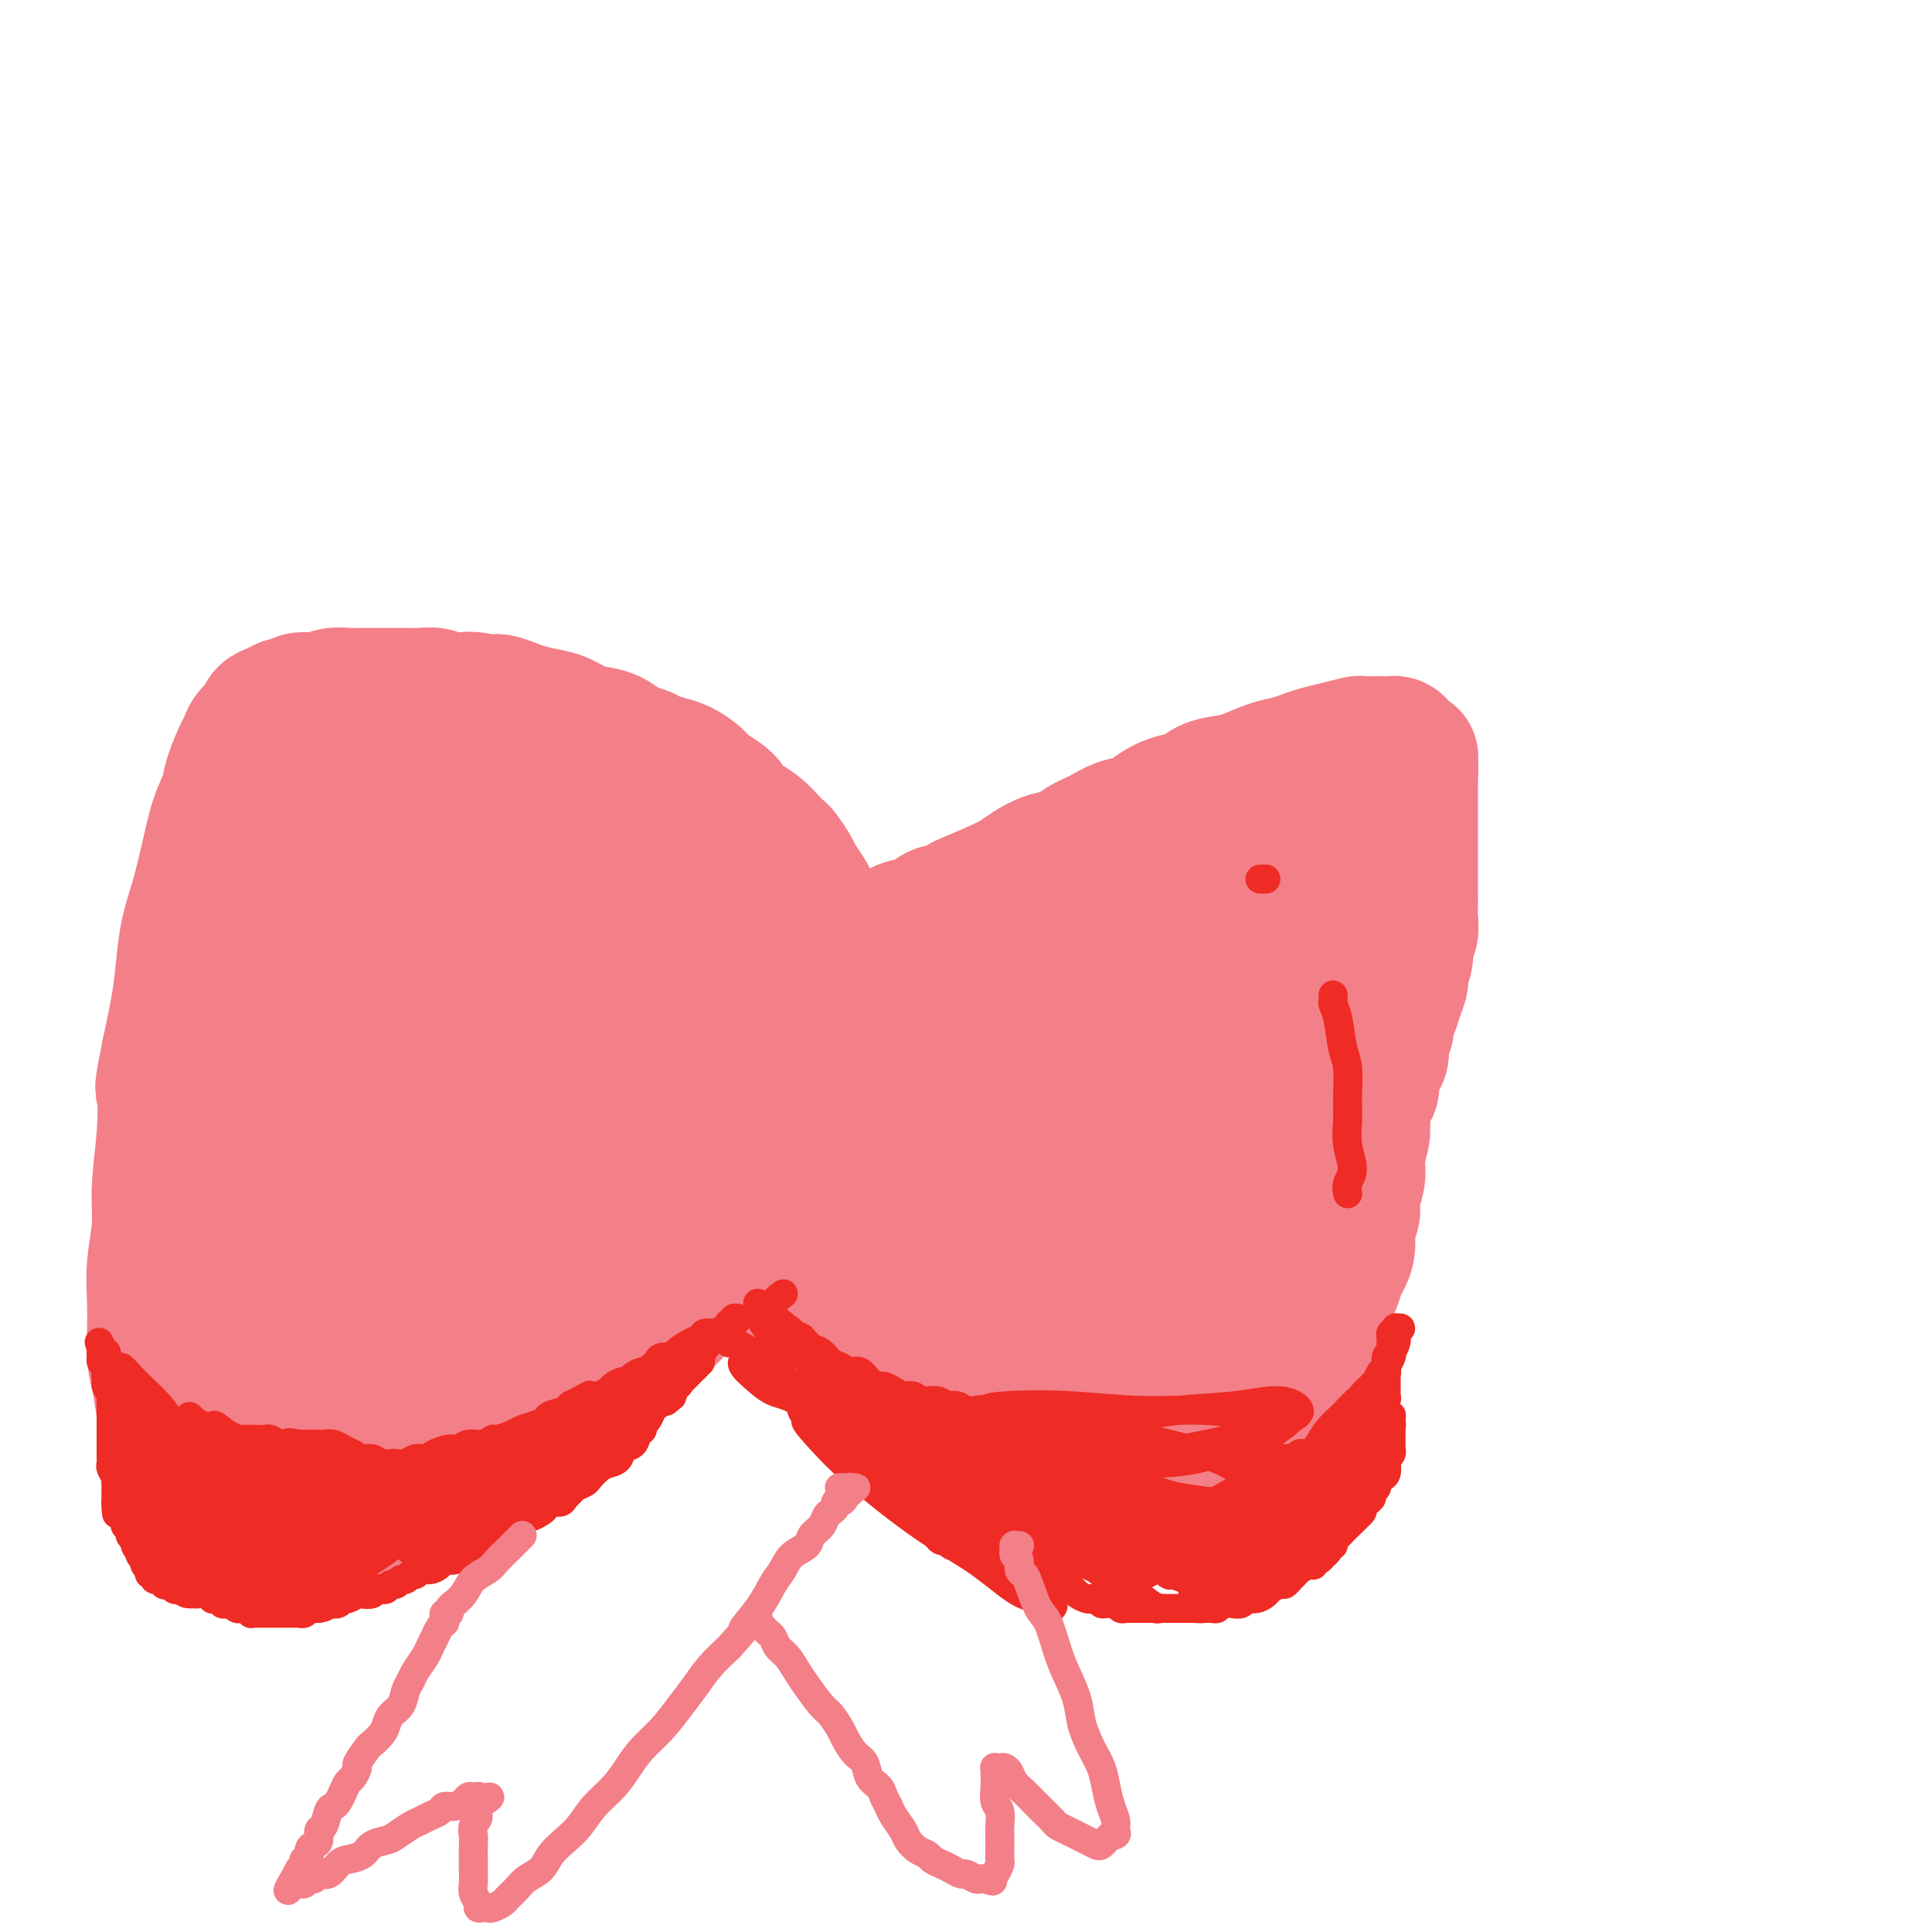 <svg viewBox='0 0 400 400' version='1.1' xmlns='http://www.w3.org/2000/svg' xmlns:xlink='http://www.w3.org/1999/xlink'><g fill='none' stroke='#F37F89' stroke-width='28' stroke-linecap='round' stroke-linejoin='round'><path d='M151,197c0.000,0.122 0.000,0.244 0,0c-0.000,-0.244 -0.000,-0.854 0,-1c0.000,-0.146 0.001,0.171 0,0c-0.001,-0.171 -0.003,-0.830 0,-1c0.003,-0.170 0.013,0.148 0,0c-0.013,-0.148 -0.048,-0.763 0,-1c0.048,-0.237 0.178,-0.096 0,0c-0.178,0.096 -0.665,0.146 -1,0c-0.335,-0.146 -0.520,-0.488 -1,-1c-0.480,-0.512 -1.256,-1.195 -2,-2c-0.744,-0.805 -1.457,-1.731 -2,-2c-0.543,-0.269 -0.915,0.120 -1,0c-0.085,-0.120 0.118,-0.749 0,-1c-0.118,-0.251 -0.558,-0.124 -1,0c-0.442,0.124 -0.888,0.245 -1,0c-0.112,-0.245 0.110,-0.854 0,-1c-0.110,-0.146 -0.550,0.172 -1,0c-0.450,-0.172 -0.909,-0.835 -1,-1c-0.091,-0.165 0.187,0.167 0,0c-0.187,-0.167 -0.838,-0.832 -1,-1c-0.162,-0.168 0.167,0.162 0,0c-0.167,-0.162 -0.828,-0.817 -1,-1c-0.172,-0.183 0.146,0.104 0,0c-0.146,-0.104 -0.756,-0.601 -1,-1c-0.244,-0.399 -0.122,-0.699 0,-1'/><path d='M137,182c-2.388,-2.560 -1.357,-1.461 -1,-1c0.357,0.461 0.039,0.282 0,0c-0.039,-0.282 0.201,-0.667 0,-1c-0.201,-0.333 -0.842,-0.614 -1,-1c-0.158,-0.386 0.169,-0.878 0,-1c-0.169,-0.122 -0.833,0.125 -1,0c-0.167,-0.125 0.162,-0.621 0,-1c-0.162,-0.379 -0.817,-0.642 -1,-1c-0.183,-0.358 0.106,-0.813 0,-1c-0.106,-0.187 -0.606,-0.106 -1,0c-0.394,0.106 -0.683,0.238 -1,0c-0.317,-0.238 -0.662,-0.847 -1,-1c-0.338,-0.153 -0.668,0.151 -1,0c-0.332,-0.151 -0.665,-0.757 -1,-1c-0.335,-0.243 -0.671,-0.122 -1,0c-0.329,0.122 -0.652,0.244 -1,0c-0.348,-0.244 -0.723,-0.854 -1,-1c-0.277,-0.146 -0.456,0.172 -1,0c-0.544,-0.172 -1.451,-0.835 -2,-1c-0.549,-0.165 -0.738,0.168 -1,0c-0.262,-0.168 -0.595,-0.837 -1,-1c-0.405,-0.163 -0.881,0.182 -1,0c-0.119,-0.182 0.119,-0.889 0,-1c-0.119,-0.111 -0.595,0.374 -1,0c-0.405,-0.374 -0.738,-1.607 -1,-2c-0.262,-0.393 -0.451,0.053 -1,0c-0.549,-0.053 -1.456,-0.605 -2,-1c-0.544,-0.395 -0.723,-0.632 -1,-1c-0.277,-0.368 -0.651,-0.868 -1,-1c-0.349,-0.132 -0.671,0.105 -1,0c-0.329,-0.105 -0.664,-0.553 -1,-1'/><path d='M110,163c-3.511,-2.249 -0.790,-1.372 0,-1c0.790,0.372 -0.353,0.239 -1,0c-0.647,-0.239 -0.800,-0.585 -1,-1c-0.200,-0.415 -0.449,-0.900 -1,-1c-0.551,-0.100 -1.404,0.183 -2,0c-0.596,-0.183 -0.933,-0.833 -1,-1c-0.067,-0.167 0.137,0.147 0,0c-0.137,-0.147 -0.614,-0.756 -1,-1c-0.386,-0.244 -0.681,-0.122 -1,0c-0.319,0.122 -0.663,0.244 -1,0c-0.337,-0.244 -0.668,-0.854 -1,-1c-0.332,-0.146 -0.666,0.171 -1,0c-0.334,-0.171 -0.667,-0.831 -1,-1c-0.333,-0.169 -0.664,0.152 -1,0c-0.336,-0.152 -0.675,-0.777 -1,-1c-0.325,-0.223 -0.636,-0.045 -1,0c-0.364,0.045 -0.783,-0.045 -1,0c-0.217,0.045 -0.233,0.223 -1,0c-0.767,-0.223 -2.285,-0.849 -3,-1c-0.715,-0.151 -0.625,0.171 -1,0c-0.375,-0.171 -1.214,-0.834 -2,-1c-0.786,-0.166 -1.520,0.167 -2,0c-0.480,-0.167 -0.706,-0.833 -1,-1c-0.294,-0.167 -0.656,0.166 -1,0c-0.344,-0.166 -0.669,-0.829 -1,-1c-0.331,-0.171 -0.666,0.150 -1,0c-0.334,-0.150 -0.667,-0.772 -1,-1c-0.333,-0.228 -0.667,-0.061 -1,0c-0.333,0.061 -0.667,0.016 -1,0c-0.333,-0.016 -0.667,-0.005 -1,0c-0.333,0.005 -0.667,0.002 -1,0'/><path d='M76,150c-5.438,-1.998 -2.034,-0.494 -1,0c1.034,0.494 -0.303,-0.023 -1,0c-0.697,0.023 -0.753,0.588 -1,1c-0.247,0.412 -0.685,0.673 -1,1c-0.315,0.327 -0.507,0.721 -1,1c-0.493,0.279 -1.287,0.444 -2,1c-0.713,0.556 -1.346,1.503 -2,2c-0.654,0.497 -1.330,0.544 -2,1c-0.670,0.456 -1.335,1.321 -2,2c-0.665,0.679 -1.330,1.171 -2,2c-0.670,0.829 -1.345,1.995 -2,3c-0.655,1.005 -1.288,1.851 -2,3c-0.712,1.149 -1.501,2.603 -2,4c-0.499,1.397 -0.708,2.736 -1,4c-0.292,1.264 -0.667,2.452 -1,4c-0.333,1.548 -0.625,3.457 -1,5c-0.375,1.543 -0.833,2.721 -1,4c-0.167,1.279 -0.044,2.659 0,4c0.044,1.341 0.008,2.643 0,4c-0.008,1.357 0.012,2.769 0,4c-0.012,1.231 -0.056,2.282 0,4c0.056,1.718 0.211,4.102 0,6c-0.211,1.898 -0.789,3.308 -1,5c-0.211,1.692 -0.057,3.665 0,5c0.057,1.335 0.015,2.034 0,3c-0.015,0.966 -0.003,2.201 0,3c0.003,0.799 -0.002,1.162 0,2c0.002,0.838 0.011,2.153 0,3c-0.011,0.847 -0.041,1.228 0,2c0.041,0.772 0.155,1.935 0,3c-0.155,1.065 -0.577,2.033 -1,3'/><path d='M49,239c-0.944,10.990 -0.304,4.466 0,3c0.304,-1.466 0.274,2.125 0,4c-0.274,1.875 -0.790,2.035 -1,3c-0.210,0.965 -0.113,2.737 0,4c0.113,1.263 0.240,2.018 0,3c-0.240,0.982 -0.849,2.192 -1,3c-0.151,0.808 0.157,1.213 0,2c-0.157,0.787 -0.778,1.957 -1,3c-0.222,1.043 -0.045,1.961 0,3c0.045,1.039 -0.041,2.200 0,3c0.041,0.800 0.208,1.239 0,2c-0.208,0.761 -0.792,1.842 -1,3c-0.208,1.158 -0.042,2.392 0,3c0.042,0.608 -0.041,0.590 0,1c0.041,0.410 0.207,1.250 0,2c-0.207,0.750 -0.788,1.412 -1,2c-0.212,0.588 -0.057,1.101 0,2c0.057,0.899 0.014,2.183 0,3c-0.014,0.817 -0.001,1.167 0,2c0.001,0.833 -0.010,2.147 0,3c0.010,0.853 0.040,1.243 0,2c-0.040,0.757 -0.151,1.879 0,3c0.151,1.121 0.566,2.240 1,3c0.434,0.760 0.889,1.159 1,2c0.111,0.841 -0.121,2.123 0,3c0.121,0.877 0.595,1.349 1,2c0.405,0.651 0.741,1.481 1,2c0.259,0.519 0.441,0.727 1,1c0.559,0.273 1.497,0.612 2,1c0.503,0.388 0.572,0.825 1,1c0.428,0.175 1.214,0.087 2,0'/><path d='M54,313c1.216,0.452 1.255,0.084 2,0c0.745,-0.084 2.194,0.118 3,0c0.806,-0.118 0.967,-0.557 2,-1c1.033,-0.443 2.938,-0.891 4,-1c1.062,-0.109 1.280,0.122 2,0c0.720,-0.122 1.940,-0.596 3,-1c1.060,-0.404 1.958,-0.737 3,-1c1.042,-0.263 2.226,-0.454 3,-1c0.774,-0.546 1.137,-1.446 2,-2c0.863,-0.554 2.227,-0.764 3,-1c0.773,-0.236 0.955,-0.500 2,-1c1.045,-0.500 2.954,-1.237 4,-2c1.046,-0.763 1.229,-1.552 2,-2c0.771,-0.448 2.131,-0.556 3,-1c0.869,-0.444 1.247,-1.225 2,-2c0.753,-0.775 1.882,-1.544 3,-2c1.118,-0.456 2.224,-0.597 3,-1c0.776,-0.403 1.223,-1.066 2,-2c0.777,-0.934 1.884,-2.137 3,-3c1.116,-0.863 2.241,-1.385 3,-2c0.759,-0.615 1.152,-1.325 2,-2c0.848,-0.675 2.153,-1.317 3,-2c0.847,-0.683 1.238,-1.408 2,-2c0.762,-0.592 1.894,-1.050 3,-2c1.106,-0.950 2.184,-2.390 3,-3c0.816,-0.610 1.370,-0.390 2,-1c0.630,-0.610 1.334,-2.050 2,-3c0.666,-0.950 1.292,-1.409 2,-2c0.708,-0.591 1.498,-1.313 2,-2c0.502,-0.687 0.715,-1.339 1,-2c0.285,-0.661 0.643,-1.330 1,-2'/><path d='M131,264c5.202,-5.046 2.707,-2.662 2,-2c-0.707,0.662 0.373,-0.400 1,-1c0.627,-0.600 0.802,-0.738 1,-1c0.198,-0.262 0.420,-0.648 1,-1c0.580,-0.352 1.517,-0.672 2,-1c0.483,-0.328 0.511,-0.665 1,-1c0.489,-0.335 1.441,-0.667 2,-1c0.559,-0.333 0.727,-0.666 1,-1c0.273,-0.334 0.652,-0.668 1,-1c0.348,-0.332 0.667,-0.662 1,-1c0.333,-0.338 0.682,-0.683 1,-1c0.318,-0.317 0.606,-0.606 1,-1c0.394,-0.394 0.894,-0.894 1,-1c0.106,-0.106 -0.182,0.182 0,0c0.182,-0.182 0.832,-0.833 1,-1c0.168,-0.167 -0.147,0.151 0,0c0.147,-0.151 0.757,-0.773 1,-1c0.243,-0.227 0.118,-0.061 0,0c-0.118,0.061 -0.228,0.016 0,0c0.228,-0.016 0.793,-0.004 1,0c0.207,0.004 0.056,0.001 0,0c-0.056,-0.001 -0.016,-0.000 0,0c0.016,0.000 0.008,0.000 0,0c-0.008,-0.000 -0.016,-0.001 0,0c0.016,0.001 0.057,0.003 0,0c-0.057,-0.003 -0.211,-0.011 0,0c0.211,0.011 0.788,0.041 1,0c0.212,-0.041 0.061,-0.155 0,0c-0.061,0.155 -0.030,0.577 0,1'/><path d='M151,249c3.338,-2.367 1.682,-0.785 1,0c-0.682,0.785 -0.390,0.774 0,1c0.390,0.226 0.878,0.689 1,1c0.122,0.311 -0.123,0.468 0,1c0.123,0.532 0.614,1.437 1,2c0.386,0.563 0.665,0.783 1,1c0.335,0.217 0.725,0.429 1,1c0.275,0.571 0.436,1.500 1,2c0.564,0.500 1.531,0.571 2,1c0.469,0.429 0.441,1.214 1,2c0.559,0.786 1.707,1.571 2,2c0.293,0.429 -0.269,0.500 0,1c0.269,0.500 1.367,1.429 2,2c0.633,0.571 0.799,0.783 1,1c0.201,0.217 0.435,0.439 1,1c0.565,0.561 1.460,1.460 2,2c0.540,0.540 0.726,0.721 1,1c0.274,0.279 0.637,0.656 1,1c0.363,0.344 0.726,0.656 1,1c0.274,0.344 0.457,0.721 1,1c0.543,0.279 1.444,0.459 2,1c0.556,0.541 0.765,1.444 1,2c0.235,0.556 0.496,0.764 1,1c0.504,0.236 1.252,0.501 2,1c0.748,0.499 1.495,1.232 2,2c0.505,0.768 0.769,1.571 1,2c0.231,0.429 0.429,0.482 1,1c0.571,0.518 1.514,1.500 2,2c0.486,0.500 0.516,0.519 1,1c0.484,0.481 1.424,1.423 2,2c0.576,0.577 0.788,0.788 1,1'/><path d='M188,290c6.125,6.521 2.937,2.325 2,1c-0.937,-1.325 0.378,0.221 1,1c0.622,0.779 0.551,0.790 1,1c0.449,0.210 1.419,0.619 2,1c0.581,0.381 0.775,0.736 1,1c0.225,0.264 0.483,0.438 1,1c0.517,0.562 1.293,1.512 2,2c0.707,0.488 1.344,0.513 2,1c0.656,0.487 1.331,1.436 2,2c0.669,0.564 1.334,0.744 2,1c0.666,0.256 1.334,0.590 2,1c0.666,0.410 1.330,0.898 2,1c0.670,0.102 1.347,-0.183 2,0c0.653,0.183 1.281,0.833 2,1c0.719,0.167 1.530,-0.148 2,0c0.470,0.148 0.601,0.758 1,1c0.399,0.242 1.066,0.116 2,0c0.934,-0.116 2.136,-0.224 3,0c0.864,0.224 1.390,0.778 2,1c0.610,0.222 1.304,0.112 2,0c0.696,-0.112 1.394,-0.226 2,0c0.606,0.226 1.121,0.793 2,1c0.879,0.207 2.121,0.055 3,0c0.879,-0.055 1.395,-0.014 2,0c0.605,0.014 1.299,-0.000 2,0c0.701,0.000 1.409,0.015 2,0c0.591,-0.015 1.064,-0.059 2,0c0.936,0.059 2.333,0.222 3,0c0.667,-0.222 0.603,-0.829 1,-1c0.397,-0.171 1.256,0.094 2,0c0.744,-0.094 1.372,-0.547 2,-1'/><path d='M247,306c5.285,-0.176 3.499,-0.617 3,-1c-0.499,-0.383 0.289,-0.707 1,-1c0.711,-0.293 1.346,-0.553 2,-1c0.654,-0.447 1.326,-1.081 2,-2c0.674,-0.919 1.351,-2.123 2,-3c0.649,-0.877 1.272,-1.428 2,-2c0.728,-0.572 1.561,-1.165 2,-2c0.439,-0.835 0.484,-1.914 1,-3c0.516,-1.086 1.504,-2.181 2,-3c0.496,-0.819 0.500,-1.361 1,-2c0.500,-0.639 1.497,-1.374 2,-2c0.503,-0.626 0.512,-1.141 1,-2c0.488,-0.859 1.454,-2.061 2,-3c0.546,-0.939 0.671,-1.615 1,-2c0.329,-0.385 0.862,-0.477 1,-1c0.138,-0.523 -0.118,-1.476 0,-2c0.118,-0.524 0.609,-0.620 1,-1c0.391,-0.380 0.682,-1.046 1,-2c0.318,-0.954 0.664,-2.197 1,-3c0.336,-0.803 0.663,-1.166 1,-2c0.337,-0.834 0.683,-2.138 1,-3c0.317,-0.862 0.606,-1.283 1,-2c0.394,-0.717 0.894,-1.732 1,-3c0.106,-1.268 -0.182,-2.791 0,-4c0.182,-1.209 0.832,-2.104 1,-3c0.168,-0.896 -0.148,-1.795 0,-3c0.148,-1.205 0.758,-2.718 1,-4c0.242,-1.282 0.116,-2.333 0,-3c-0.116,-0.667 -0.224,-0.949 0,-2c0.224,-1.051 0.778,-2.872 1,-4c0.222,-1.128 0.111,-1.564 0,-2'/><path d='M282,233c0.421,-4.386 -0.028,-2.852 0,-3c0.028,-0.148 0.533,-1.978 1,-3c0.467,-1.022 0.894,-1.236 1,-2c0.106,-0.764 -0.111,-2.077 0,-3c0.111,-0.923 0.551,-1.455 1,-2c0.449,-0.545 0.908,-1.104 1,-2c0.092,-0.896 -0.183,-2.130 0,-3c0.183,-0.870 0.824,-1.378 1,-2c0.176,-0.622 -0.111,-1.359 0,-2c0.111,-0.641 0.622,-1.186 1,-2c0.378,-0.814 0.622,-1.899 1,-3c0.378,-1.101 0.890,-2.219 1,-3c0.110,-0.781 -0.181,-1.224 0,-2c0.181,-0.776 0.833,-1.885 1,-3c0.167,-1.115 -0.151,-2.237 0,-3c0.151,-0.763 0.773,-1.166 1,-2c0.227,-0.834 0.061,-2.099 0,-3c-0.061,-0.901 -0.016,-1.439 0,-2c0.016,-0.561 0.004,-1.144 0,-2c-0.004,-0.856 -0.001,-1.986 0,-3c0.001,-1.014 0.000,-1.911 0,-3c-0.000,-1.089 -0.000,-2.371 0,-3c0.000,-0.629 0.000,-0.605 0,-1c-0.000,-0.395 -0.000,-1.208 0,-2c0.000,-0.792 0.000,-1.563 0,-2c-0.000,-0.437 -0.000,-0.539 0,-1c0.000,-0.461 0.000,-1.281 0,-2c-0.000,-0.719 -0.000,-1.337 0,-2c0.000,-0.663 0.000,-1.371 0,-2c-0.000,-0.629 -0.000,-1.180 0,-2c0.000,-0.820 0.000,-1.910 0,-3'/><path d='M292,160c0.138,-6.078 -0.019,-2.272 0,-1c0.019,1.272 0.212,0.011 0,-1c-0.212,-1.011 -0.831,-1.774 -1,-2c-0.169,-0.226 0.110,0.083 0,0c-0.110,-0.083 -0.608,-0.558 -1,-1c-0.392,-0.442 -0.676,-0.850 -1,-1c-0.324,-0.150 -0.686,-0.041 -1,0c-0.314,0.041 -0.579,0.014 -1,0c-0.421,-0.014 -0.997,-0.015 -2,0c-1.003,0.015 -2.432,0.045 -3,0c-0.568,-0.045 -0.276,-0.167 -1,0c-0.724,0.167 -2.464,0.621 -4,1c-1.536,0.379 -2.868,0.683 -4,1c-1.132,0.317 -2.062,0.649 -3,1c-0.938,0.351 -1.882,0.723 -3,1c-1.118,0.277 -2.409,0.459 -4,1c-1.591,0.541 -3.482,1.439 -5,2c-1.518,0.561 -2.665,0.783 -4,1c-1.335,0.217 -2.860,0.429 -4,1c-1.140,0.571 -1.897,1.500 -3,2c-1.103,0.500 -2.552,0.571 -4,1c-1.448,0.429 -2.895,1.217 -4,2c-1.105,0.783 -1.870,1.562 -3,2c-1.130,0.438 -2.626,0.536 -4,1c-1.374,0.464 -2.626,1.293 -4,2c-1.374,0.707 -2.870,1.292 -4,2c-1.130,0.708 -1.894,1.541 -3,2c-1.106,0.459 -2.554,0.546 -4,1c-1.446,0.454 -2.889,1.276 -4,2c-1.111,0.724 -1.889,1.350 -3,2c-1.111,0.650 -2.556,1.325 -4,2'/><path d='M206,184c-11.084,4.671 -5.295,2.350 -4,2c1.295,-0.350 -1.905,1.271 -4,2c-2.095,0.729 -3.086,0.565 -4,1c-0.914,0.435 -1.753,1.468 -3,2c-1.247,0.532 -2.903,0.561 -4,1c-1.097,0.439 -1.633,1.287 -3,2c-1.367,0.713 -3.563,1.289 -5,2c-1.437,0.711 -2.114,1.556 -3,2c-0.886,0.444 -1.980,0.486 -3,1c-1.020,0.514 -1.965,1.500 -3,2c-1.035,0.500 -2.161,0.515 -3,1c-0.839,0.485 -1.391,1.440 -2,2c-0.609,0.560 -1.277,0.724 -2,1c-0.723,0.276 -1.503,0.666 -2,1c-0.497,0.334 -0.710,0.614 -1,1c-0.290,0.386 -0.655,0.877 -1,1c-0.345,0.123 -0.668,-0.122 -1,0c-0.332,0.122 -0.671,0.610 -1,1c-0.329,0.390 -0.649,0.683 -1,1c-0.351,0.317 -0.735,0.660 -1,1c-0.265,0.340 -0.411,0.679 0,1c0.411,0.321 1.380,0.625 2,1c0.620,0.375 0.891,0.821 1,1c0.109,0.179 0.054,0.089 0,0'/><path d='M171,260c-0.042,-0.105 -0.085,-0.211 0,0c0.085,0.211 0.297,0.738 1,1c0.703,0.262 1.895,0.260 3,1c1.105,0.740 2.121,2.224 3,3c0.879,0.776 1.622,0.846 3,2c1.378,1.154 3.393,3.393 5,5c1.607,1.607 2.807,2.583 4,4c1.193,1.417 2.381,3.276 4,5c1.619,1.724 3.670,3.314 5,5c1.330,1.686 1.939,3.467 3,5c1.061,1.533 2.572,2.819 4,4c1.428,1.181 2.771,2.257 4,3c1.229,0.743 2.345,1.154 4,2c1.655,0.846 3.850,2.125 5,3c1.150,0.875 1.257,1.344 2,2c0.743,0.656 2.123,1.500 3,2c0.877,0.500 1.250,0.655 2,1c0.750,0.345 1.878,0.880 3,1c1.122,0.120 2.240,-0.174 3,0c0.760,0.174 1.162,0.816 2,1c0.838,0.184 2.111,-0.091 3,0c0.889,0.091 1.393,0.547 2,1c0.607,0.453 1.316,0.903 2,1c0.684,0.097 1.343,-0.158 2,0c0.657,0.158 1.313,0.729 2,1c0.687,0.271 1.405,0.241 2,0c0.595,-0.241 1.068,-0.692 2,-1c0.932,-0.308 2.322,-0.474 3,-1c0.678,-0.526 0.644,-1.411 1,-2c0.356,-0.589 1.102,-0.883 2,-2c0.898,-1.117 1.949,-3.059 3,-5'/><path d='M258,302c1.030,-2.271 0.603,-3.449 1,-5c0.397,-1.551 1.616,-3.473 2,-5c0.384,-1.527 -0.067,-2.657 0,-4c0.067,-1.343 0.652,-2.900 1,-5c0.348,-2.100 0.460,-4.744 1,-7c0.540,-2.256 1.510,-4.125 2,-6c0.490,-1.875 0.502,-3.757 1,-6c0.498,-2.243 1.481,-4.846 2,-7c0.519,-2.154 0.573,-3.859 1,-6c0.427,-2.141 1.227,-4.717 2,-7c0.773,-2.283 1.517,-4.273 2,-6c0.483,-1.727 0.703,-3.191 1,-5c0.297,-1.809 0.671,-3.964 1,-6c0.329,-2.036 0.614,-3.954 1,-6c0.386,-2.046 0.874,-4.220 1,-6c0.126,-1.780 -0.111,-3.164 0,-5c0.111,-1.836 0.569,-4.122 1,-6c0.431,-1.878 0.833,-3.346 1,-5c0.167,-1.654 0.097,-3.493 0,-5c-0.097,-1.507 -0.222,-2.681 0,-4c0.222,-1.319 0.791,-2.782 1,-4c0.209,-1.218 0.057,-2.190 0,-3c-0.057,-0.810 -0.019,-1.457 0,-2c0.019,-0.543 0.019,-0.983 0,-1c-0.019,-0.017 -0.056,0.387 -1,3c-0.944,2.613 -2.793,7.434 -4,12c-1.207,4.566 -1.771,8.875 -3,15c-1.229,6.125 -3.123,14.064 -5,23c-1.877,8.936 -3.736,18.867 -6,28c-2.264,9.133 -4.933,17.466 -7,23c-2.067,5.534 -3.534,8.267 -5,11'/><path d='M249,295c-2.206,6.240 -1.721,4.839 -2,5c-0.279,0.161 -1.322,1.886 -2,3c-0.678,1.114 -0.993,1.619 -1,-1c-0.007,-2.619 0.292,-8.363 1,-14c0.708,-5.637 1.826,-11.168 3,-18c1.174,-6.832 2.406,-14.967 4,-23c1.594,-8.033 3.551,-15.966 6,-24c2.449,-8.034 5.389,-16.170 8,-23c2.611,-6.830 4.892,-12.354 7,-17c2.108,-4.646 4.041,-8.415 5,-11c0.959,-2.585 0.943,-3.988 1,-5c0.057,-1.012 0.186,-1.634 -1,-1c-1.186,0.634 -3.689,2.523 -6,6c-2.311,3.477 -4.432,8.543 -7,14c-2.568,5.457 -5.584,11.304 -9,22c-3.416,10.696 -7.230,26.242 -10,37c-2.770,10.758 -4.494,16.728 -6,22c-1.506,5.272 -2.795,9.845 -4,14c-1.205,4.155 -2.328,7.893 -3,10c-0.672,2.107 -0.894,2.582 -1,3c-0.106,0.418 -0.097,0.780 0,0c0.097,-0.780 0.280,-2.701 1,-7c0.720,-4.299 1.977,-10.977 3,-17c1.023,-6.023 1.813,-11.391 4,-22c2.187,-10.609 5.772,-26.457 8,-35c2.228,-8.543 3.100,-9.780 5,-16c1.900,-6.220 4.827,-17.424 6,-22c1.173,-4.576 0.593,-2.526 0,-2c-0.593,0.526 -1.198,-0.474 -3,2c-1.802,2.474 -4.801,8.421 -8,15c-3.199,6.579 -6.600,13.789 -10,21'/><path d='M238,211c-4.351,10.498 -6.227,18.743 -9,27c-2.773,8.257 -6.443,16.526 -9,23c-2.557,6.474 -3.999,11.152 -5,15c-1.001,3.848 -1.559,6.866 -2,9c-0.441,2.134 -0.763,3.383 -1,4c-0.237,0.617 -0.388,0.600 0,0c0.388,-0.600 1.316,-1.783 2,-5c0.684,-3.217 1.125,-8.467 2,-14c0.875,-5.533 2.184,-11.348 4,-21c1.816,-9.652 4.138,-23.141 6,-33c1.862,-9.859 3.264,-16.087 4,-21c0.736,-4.913 0.806,-8.510 1,-11c0.194,-2.490 0.512,-3.874 0,-4c-0.512,-0.126 -1.854,1.007 -4,4c-2.146,2.993 -5.096,7.846 -8,14c-2.904,6.154 -5.763,13.609 -9,21c-3.237,7.391 -6.854,14.718 -10,22c-3.146,7.282 -5.822,14.517 -8,20c-2.178,5.483 -3.857,9.212 -5,12c-1.143,2.788 -1.749,4.635 -2,6c-0.251,1.365 -0.145,2.247 0,2c0.145,-0.247 0.330,-1.625 1,-4c0.670,-2.375 1.826,-5.749 3,-11c1.174,-5.251 2.368,-12.380 4,-20c1.632,-7.620 3.703,-15.731 6,-24c2.297,-8.269 4.820,-16.698 6,-22c1.180,-5.302 1.018,-7.479 1,-9c-0.018,-1.521 0.109,-2.387 -1,-2c-1.109,0.387 -3.452,2.027 -6,5c-2.548,2.973 -5.299,7.278 -8,12c-2.701,4.722 -5.350,9.861 -8,15'/><path d='M183,221c-3.822,6.802 -5.378,10.307 -7,14c-1.622,3.693 -3.308,7.575 -5,11c-1.692,3.425 -3.388,6.392 -4,8c-0.612,1.608 -0.141,1.858 0,2c0.141,0.142 -0.049,0.177 0,0c0.049,-0.177 0.338,-0.566 1,-4c0.662,-3.434 1.698,-9.913 3,-15c1.302,-5.087 2.869,-8.783 4,-13c1.131,-4.217 1.826,-8.954 2,-12c0.174,-3.046 -0.172,-4.400 -1,-4c-0.828,0.400 -2.137,2.553 -4,6c-1.863,3.447 -4.278,8.189 -6,12c-1.722,3.811 -2.749,6.693 -4,9c-1.251,2.307 -2.724,4.040 -4,6c-1.276,1.960 -2.355,4.149 -3,5c-0.645,0.851 -0.856,0.366 -1,0c-0.144,-0.366 -0.220,-0.611 0,-2c0.220,-1.389 0.736,-3.921 1,-7c0.264,-3.079 0.277,-6.706 1,-11c0.723,-4.294 2.158,-9.255 3,-13c0.842,-3.745 1.093,-6.275 1,-8c-0.093,-1.725 -0.530,-2.644 -1,-3c-0.470,-0.356 -0.972,-0.147 -2,1c-1.028,1.147 -2.581,3.233 -4,6c-1.419,2.767 -2.702,6.216 -4,10c-1.298,3.784 -2.610,7.904 -4,12c-1.390,4.096 -2.859,8.166 -4,12c-1.141,3.834 -1.955,7.430 -3,10c-1.045,2.570 -2.320,4.115 -3,5c-0.680,0.885 -0.766,1.110 -1,1c-0.234,-0.110 -0.617,-0.555 -1,-1'/><path d='M133,258c-3.849,7.571 -0.471,-1.502 1,-7c1.471,-5.498 1.035,-7.422 1,-11c-0.035,-3.578 0.331,-8.808 1,-14c0.669,-5.192 1.642,-10.344 2,-15c0.358,-4.656 0.102,-8.817 0,-11c-0.102,-2.183 -0.049,-2.388 0,-3c0.049,-0.612 0.095,-1.631 -1,0c-1.095,1.631 -3.332,5.913 -5,10c-1.668,4.087 -2.768,7.979 -4,13c-1.232,5.021 -2.596,11.170 -4,17c-1.404,5.830 -2.850,11.342 -4,17c-1.150,5.658 -2.006,11.463 -3,16c-0.994,4.537 -2.126,7.806 -3,10c-0.874,2.194 -1.490,3.313 -2,4c-0.510,0.687 -0.913,0.941 -1,1c-0.087,0.059 0.143,-0.079 0,-2c-0.143,-1.921 -0.659,-5.626 -1,-10c-0.341,-4.374 -0.508,-9.418 0,-16c0.508,-6.582 1.690,-14.701 3,-23c1.310,-8.299 2.747,-16.776 4,-24c1.253,-7.224 2.323,-13.195 3,-19c0.677,-5.805 0.961,-11.445 1,-14c0.039,-2.555 -0.166,-2.026 -1,-1c-0.834,1.026 -2.298,2.549 -4,5c-1.702,2.451 -3.641,5.828 -6,13c-2.359,7.172 -5.136,18.137 -7,27c-1.864,8.863 -2.814,15.624 -4,23c-1.186,7.376 -2.606,15.369 -4,22c-1.394,6.631 -2.760,11.901 -4,16c-1.240,4.099 -2.354,7.028 -3,9c-0.646,1.972 -0.823,2.986 -1,4'/><path d='M87,295c-3.980,16.059 -2.431,5.706 -2,2c0.431,-3.706 -0.255,-0.765 -1,-3c-0.745,-2.235 -1.549,-9.647 -2,-17c-0.451,-7.353 -0.549,-14.647 0,-23c0.549,-8.353 1.744,-17.765 3,-27c1.256,-9.235 2.571,-18.294 4,-25c1.429,-6.706 2.971,-11.059 4,-15c1.029,-3.941 1.546,-7.471 2,-10c0.454,-2.529 0.846,-4.058 1,-5c0.154,-0.942 0.070,-1.298 0,-2c-0.070,-0.702 -0.125,-1.752 -1,-1c-0.875,0.752 -2.570,3.305 -4,6c-1.430,2.695 -2.594,5.532 -5,14c-2.406,8.468 -6.055,22.567 -8,30c-1.945,7.433 -2.188,8.200 -4,16c-1.812,7.800 -5.193,22.631 -7,30c-1.807,7.369 -2.039,7.275 -3,12c-0.961,4.725 -2.650,14.270 -4,20c-1.350,5.730 -2.360,7.644 -3,9c-0.640,1.356 -0.911,2.152 -1,2c-0.089,-0.152 0.002,-1.253 0,-4c-0.002,-2.747 -0.097,-7.141 0,-13c0.097,-5.859 0.385,-13.182 1,-22c0.615,-8.818 1.555,-19.131 3,-29c1.445,-9.869 3.394,-19.295 5,-27c1.606,-7.705 2.868,-13.690 4,-20c1.132,-6.310 2.135,-12.945 3,-17c0.865,-4.055 1.593,-5.530 2,-7c0.407,-1.470 0.494,-2.934 0,-3c-0.494,-0.066 -1.570,1.267 -3,4c-1.430,2.733 -3.215,6.867 -5,11'/><path d='M66,181c-2.292,5.152 -4.022,10.533 -6,17c-1.978,6.467 -4.203,14.019 -6,21c-1.797,6.981 -3.164,13.390 -4,20c-0.836,6.610 -1.140,13.422 -2,19c-0.860,5.578 -2.276,9.922 -3,14c-0.724,4.078 -0.754,7.891 -1,11c-0.246,3.109 -0.707,5.515 -1,7c-0.293,1.485 -0.419,2.047 0,2c0.419,-0.047 1.382,-0.705 2,-2c0.618,-1.295 0.891,-3.227 1,-4c0.109,-0.773 0.055,-0.386 0,0'/><path d='M175,202c-0.026,0.094 -0.052,0.188 0,0c0.052,-0.188 0.183,-0.658 0,-1c-0.183,-0.342 -0.678,-0.555 -1,-1c-0.322,-0.445 -0.470,-1.123 -1,-2c-0.530,-0.877 -1.441,-1.954 -2,-3c-0.559,-1.046 -0.764,-2.061 -1,-3c-0.236,-0.939 -0.501,-1.804 -1,-3c-0.499,-1.196 -1.232,-2.725 -2,-4c-0.768,-1.275 -1.571,-2.295 -2,-3c-0.429,-0.705 -0.484,-1.095 -1,-2c-0.516,-0.905 -1.493,-2.327 -2,-3c-0.507,-0.673 -0.545,-0.599 -1,-1c-0.455,-0.401 -1.326,-1.276 -2,-2c-0.674,-0.724 -1.152,-1.296 -2,-2c-0.848,-0.704 -2.065,-1.540 -3,-2c-0.935,-0.460 -1.586,-0.546 -2,-1c-0.414,-0.454 -0.589,-1.277 -1,-2c-0.411,-0.723 -1.057,-1.345 -2,-2c-0.943,-0.655 -2.182,-1.341 -3,-2c-0.818,-0.659 -1.215,-1.290 -2,-2c-0.785,-0.710 -1.956,-1.499 -3,-2c-1.044,-0.501 -1.959,-0.715 -3,-1c-1.041,-0.285 -2.206,-0.640 -3,-1c-0.794,-0.360 -1.216,-0.725 -2,-1c-0.784,-0.275 -1.931,-0.459 -3,-1c-1.069,-0.541 -2.060,-1.440 -3,-2c-0.940,-0.560 -1.829,-0.780 -3,-1c-1.171,-0.220 -2.623,-0.440 -4,-1c-1.377,-0.560 -2.678,-1.458 -4,-2c-1.322,-0.542 -2.663,-0.726 -4,-1c-1.337,-0.274 -2.668,-0.637 -4,-1'/><path d='M108,147c-7.286,-2.952 -5.001,-1.331 -5,-1c0.001,0.331 -2.281,-0.629 -4,-1c-1.719,-0.371 -2.877,-0.152 -4,0c-1.123,0.152 -2.213,0.237 -3,0c-0.787,-0.237 -1.271,-0.796 -2,-1c-0.729,-0.204 -1.703,-0.055 -3,0c-1.297,0.055 -2.917,0.014 -4,0c-1.083,-0.014 -1.631,0.000 -3,0c-1.369,-0.000 -3.560,-0.014 -5,0c-1.440,0.014 -2.129,0.055 -3,0c-0.871,-0.055 -1.925,-0.207 -3,0c-1.075,0.207 -2.171,0.773 -3,1c-0.829,0.227 -1.391,0.117 -2,0c-0.609,-0.117 -1.266,-0.239 -2,0c-0.734,0.239 -1.543,0.841 -2,1c-0.457,0.159 -0.560,-0.123 -1,0c-0.440,0.123 -1.217,0.653 -2,1c-0.783,0.347 -1.571,0.513 -2,1c-0.429,0.487 -0.500,1.295 -1,2c-0.500,0.705 -1.428,1.307 -2,2c-0.572,0.693 -0.786,1.476 -1,2c-0.214,0.524 -0.427,0.787 -1,2c-0.573,1.213 -1.504,3.375 -2,5c-0.496,1.625 -0.556,2.712 -1,4c-0.444,1.288 -1.271,2.779 -2,5c-0.729,2.221 -1.360,5.174 -2,8c-0.640,2.826 -1.287,5.525 -2,8c-0.713,2.475 -1.490,4.725 -2,7c-0.510,2.275 -0.753,4.574 -1,7c-0.247,2.426 -0.499,4.979 -1,8c-0.501,3.021 -1.250,6.511 -2,10'/><path d='M35,218c-1.791,8.843 -1.268,6.951 -1,8c0.268,1.049 0.282,5.040 0,9c-0.282,3.960 -0.860,7.889 -1,11c-0.140,3.111 0.158,5.405 0,8c-0.158,2.595 -0.771,5.490 -1,8c-0.229,2.510 -0.072,4.636 0,7c0.072,2.364 0.061,4.967 0,7c-0.061,2.033 -0.172,3.498 0,5c0.172,1.502 0.627,3.043 1,5c0.373,1.957 0.663,4.330 1,6c0.337,1.670 0.722,2.636 1,4c0.278,1.364 0.448,3.127 1,5c0.552,1.873 1.487,3.856 2,5c0.513,1.144 0.603,1.448 1,2c0.397,0.552 1.101,1.352 2,2c0.899,0.648 1.995,1.144 3,2c1.005,0.856 1.921,2.072 3,3c1.079,0.928 2.323,1.569 3,2c0.677,0.431 0.788,0.652 2,1c1.212,0.348 3.524,0.822 5,1c1.476,0.178 2.117,0.058 3,0c0.883,-0.058 2.008,-0.056 3,0c0.992,0.056 1.852,0.167 3,0c1.148,-0.167 2.585,-0.610 4,-1c1.415,-0.390 2.808,-0.727 4,-1c1.192,-0.273 2.183,-0.481 3,-1c0.817,-0.519 1.459,-1.349 3,-2c1.541,-0.651 3.980,-1.123 6,-2c2.020,-0.877 3.621,-2.159 5,-3c1.379,-0.841 2.537,-1.240 4,-2c1.463,-0.760 3.232,-1.880 5,-3'/><path d='M100,304c5.909,-2.874 3.681,-2.558 4,-3c0.319,-0.442 3.183,-1.643 5,-3c1.817,-1.357 2.586,-2.868 4,-4c1.414,-1.132 3.474,-1.883 5,-3c1.526,-1.117 2.520,-2.601 4,-4c1.480,-1.399 3.447,-2.712 5,-4c1.553,-1.288 2.690,-2.552 4,-4c1.310,-1.448 2.791,-3.081 4,-4c1.209,-0.919 2.147,-1.125 4,-3c1.853,-1.875 4.622,-5.419 6,-7c1.378,-1.581 1.366,-1.200 2,-2c0.634,-0.800 1.913,-2.781 3,-4c1.087,-1.219 1.983,-1.677 3,-3c1.017,-1.323 2.156,-3.510 3,-5c0.844,-1.490 1.392,-2.283 2,-3c0.608,-0.717 1.276,-1.358 2,-2c0.724,-0.642 1.504,-1.285 2,-2c0.496,-0.715 0.706,-1.501 1,-2c0.294,-0.499 0.671,-0.712 1,-1c0.329,-0.288 0.610,-0.652 1,-1c0.390,-0.348 0.889,-0.681 1,-1c0.111,-0.319 -0.168,-0.625 0,-1c0.168,-0.375 0.781,-0.818 1,-1c0.219,-0.182 0.045,-0.101 0,0c-0.045,0.101 0.041,0.223 0,0c-0.041,-0.223 -0.207,-0.792 0,-1c0.207,-0.208 0.786,-0.056 1,0c0.214,0.056 0.061,0.016 0,0c-0.061,-0.016 -0.031,-0.008 0,0'/><path d='M168,236c4.486,-5.476 1.202,-1.166 0,0c-1.202,1.166 -0.322,-0.811 0,-2c0.322,-1.189 0.087,-1.589 0,-2c-0.087,-0.411 -0.025,-0.832 0,-1c0.025,-0.168 0.012,-0.084 0,0'/></g>
<g fill='none' stroke='#EE2B24' stroke-width='6' stroke-linecap='round' stroke-linejoin='round'><path d='M151,275c0.002,0.009 0.004,0.017 0,0c-0.004,-0.017 -0.015,-0.061 0,0c0.015,0.061 0.057,0.227 0,0c-0.057,-0.227 -0.213,-0.845 0,-1c0.213,-0.155 0.794,0.155 1,0c0.206,-0.155 0.037,-0.775 0,-1c-0.037,-0.225 0.058,-0.057 0,0c-0.058,0.057 -0.268,0.001 0,0c0.268,-0.001 1.015,0.051 1,0c-0.015,-0.051 -0.791,-0.207 -1,0c-0.209,0.207 0.148,0.778 0,1c-0.148,0.222 -0.803,0.097 -1,0c-0.197,-0.097 0.064,-0.166 0,0c-0.064,0.166 -0.453,0.568 -1,1c-0.547,0.432 -1.254,0.893 -2,1c-0.746,0.107 -1.533,-0.139 -2,0c-0.467,0.139 -0.615,0.663 -1,1c-0.385,0.337 -1.006,0.486 -2,1c-0.994,0.514 -2.360,1.394 -3,2c-0.640,0.606 -0.553,0.937 -1,1c-0.447,0.063 -1.428,-0.141 -2,0c-0.572,0.141 -0.734,0.629 -1,1c-0.266,0.371 -0.635,0.625 -1,1c-0.365,0.375 -0.727,0.870 -1,1c-0.273,0.130 -0.458,-0.106 -1,0c-0.542,0.106 -1.440,0.553 -2,1c-0.560,0.447 -0.783,0.893 -1,1c-0.217,0.107 -0.429,-0.126 -1,0c-0.571,0.126 -1.500,0.611 -2,1c-0.500,0.389 -0.571,0.683 -1,1c-0.429,0.317 -1.214,0.659 -2,1'/><path d='M124,289c-4.849,2.427 -2.473,0.496 -2,0c0.473,-0.496 -0.958,0.445 -2,1c-1.042,0.555 -1.696,0.726 -2,1c-0.304,0.274 -0.260,0.651 -1,1c-0.740,0.349 -2.266,0.671 -3,1c-0.734,0.329 -0.677,0.667 -1,1c-0.323,0.333 -1.028,0.663 -2,1c-0.972,0.337 -2.213,0.683 -3,1c-0.787,0.317 -1.121,0.606 -2,1c-0.879,0.394 -2.305,0.894 -3,1c-0.695,0.106 -0.660,-0.183 -1,0c-0.340,0.183 -1.053,0.836 -2,1c-0.947,0.164 -2.126,-0.162 -3,0c-0.874,0.162 -1.441,0.813 -2,1c-0.559,0.187 -1.108,-0.090 -2,0c-0.892,0.090 -2.127,0.546 -3,1c-0.873,0.454 -1.385,0.906 -2,1c-0.615,0.094 -1.334,-0.170 -2,0c-0.666,0.170 -1.281,0.774 -2,1c-0.719,0.226 -1.544,0.076 -2,0c-0.456,-0.076 -0.545,-0.076 -1,0c-0.455,0.076 -1.277,0.228 -2,0c-0.723,-0.228 -1.349,-0.835 -2,-1c-0.651,-0.165 -1.329,0.114 -2,0c-0.671,-0.114 -1.334,-0.619 -2,-1c-0.666,-0.381 -1.334,-0.638 -2,-1c-0.666,-0.362 -1.330,-0.829 -2,-1c-0.670,-0.171 -1.344,-0.046 -2,0c-0.656,0.046 -1.292,0.012 -2,0c-0.708,-0.012 -1.488,-0.004 -2,0c-0.512,0.004 -0.756,0.002 -1,0'/><path d='M62,299c-3.455,-0.635 -2.094,-0.223 -2,0c0.094,0.223 -1.079,0.256 -2,0c-0.921,-0.256 -1.591,-0.801 -2,-1c-0.409,-0.199 -0.556,-0.053 -1,0c-0.444,0.053 -1.183,0.014 -2,0c-0.817,-0.014 -1.710,-0.004 -2,0c-0.290,0.004 0.024,0.001 0,0c-0.024,-0.001 -0.387,-0.001 -1,0c-0.613,0.001 -1.478,0.001 -2,0c-0.522,-0.001 -0.702,-0.004 -1,0c-0.298,0.004 -0.713,0.015 -1,0c-0.287,-0.015 -0.444,-0.057 -1,0c-0.556,0.057 -1.511,0.212 -2,0c-0.489,-0.212 -0.513,-0.793 -1,-1c-0.487,-0.207 -1.439,-0.041 -2,0c-0.561,0.041 -0.733,-0.042 -1,0c-0.267,0.042 -0.631,0.208 -1,0c-0.369,-0.208 -0.743,-0.792 -1,-1c-0.257,-0.208 -0.397,-0.042 -1,0c-0.603,0.042 -1.668,-0.040 -2,0c-0.332,0.040 0.070,0.203 0,0c-0.070,-0.203 -0.611,-0.771 -1,-1c-0.389,-0.229 -0.625,-0.118 -1,0c-0.375,0.118 -0.888,0.243 -1,0c-0.112,-0.243 0.176,-0.853 0,-1c-0.176,-0.147 -0.817,0.171 -1,0c-0.183,-0.171 0.092,-0.830 0,-1c-0.092,-0.170 -0.550,0.150 -1,0c-0.450,-0.150 -0.890,-0.771 -1,-1c-0.110,-0.229 0.112,-0.065 0,0c-0.112,0.065 -0.556,0.033 -1,0'/><path d='M27,292c-1.791,-1.018 -0.269,-1.061 0,-1c0.269,0.061 -0.716,0.228 -1,0c-0.284,-0.228 0.134,-0.850 0,-1c-0.134,-0.150 -0.819,0.171 -1,0c-0.181,-0.171 0.144,-0.834 0,-1c-0.144,-0.166 -0.756,0.167 -1,0c-0.244,-0.167 -0.118,-0.832 0,-1c0.118,-0.168 0.229,0.161 0,0c-0.229,-0.161 -0.797,-0.813 -1,-1c-0.203,-0.187 -0.040,0.091 0,0c0.040,-0.091 -0.042,-0.550 0,-1c0.042,-0.450 0.207,-0.890 0,-1c-0.207,-0.110 -0.788,0.110 -1,0c-0.212,-0.110 -0.057,-0.550 0,-1c0.057,-0.450 0.015,-0.909 0,-1c-0.015,-0.091 -0.004,0.187 0,0c0.004,-0.187 0.002,-0.838 0,-1c-0.002,-0.162 -0.004,0.167 0,0c0.004,-0.167 0.015,-0.828 0,-1c-0.015,-0.172 -0.057,0.146 0,0c0.057,-0.146 0.211,-0.757 0,-1c-0.211,-0.243 -0.789,-0.118 -1,0c-0.211,0.118 -0.057,0.228 0,0c0.057,-0.228 0.015,-0.793 0,-1c-0.015,-0.207 -0.004,-0.056 0,0c0.004,0.056 0.001,0.016 0,0c-0.001,-0.016 -0.001,-0.008 0,0'/><path d='M21,279c-0.927,-2.059 -0.245,-0.706 0,0c0.245,0.706 0.051,0.765 0,1c-0.051,0.235 0.039,0.644 0,1c-0.039,0.356 -0.208,0.658 0,1c0.208,0.342 0.791,0.725 1,1c0.209,0.275 0.042,0.441 0,1c-0.042,0.559 0.041,1.512 0,2c-0.041,0.488 -0.207,0.512 0,1c0.207,0.488 0.788,1.439 1,2c0.212,0.561 0.057,0.733 0,1c-0.057,0.267 -0.015,0.631 0,1c0.015,0.369 0.004,0.743 0,1c-0.004,0.257 -0.001,0.398 0,1c0.001,0.602 0.000,1.667 0,2c-0.000,0.333 -0.000,-0.065 0,0c0.000,0.065 0.000,0.595 0,1c-0.000,0.405 0.000,0.686 0,1c-0.000,0.314 -0.000,0.661 0,1c0.000,0.339 0.000,0.668 0,1c-0.000,0.332 -0.001,0.665 0,1c0.001,0.335 0.004,0.671 0,1c-0.004,0.329 -0.015,0.653 0,1c0.015,0.347 0.057,0.719 0,1c-0.057,0.281 -0.211,0.471 0,1c0.211,0.529 0.789,1.399 1,2c0.211,0.601 0.057,0.935 0,1c-0.057,0.065 -0.015,-0.137 0,0c0.015,0.137 0.004,0.614 0,1c-0.004,0.386 -0.001,0.681 0,1c0.001,0.319 0.000,0.663 0,1c-0.000,0.337 -0.000,0.669 0,1'/><path d='M24,311c0.403,4.885 -0.088,1.098 0,0c0.088,-1.098 0.755,0.493 1,1c0.245,0.507 0.069,-0.070 0,0c-0.069,0.070 -0.032,0.788 0,1c0.032,0.212 0.060,-0.083 0,0c-0.060,0.083 -0.209,0.543 0,1c0.209,0.457 0.774,0.910 1,1c0.226,0.090 0.112,-0.183 0,0c-0.112,0.183 -0.222,0.824 0,1c0.222,0.176 0.776,-0.111 1,0c0.224,0.111 0.116,0.621 0,1c-0.116,0.379 -0.241,0.626 0,1c0.241,0.374 0.848,0.873 1,1c0.152,0.127 -0.152,-0.120 0,0c0.152,0.120 0.759,0.606 1,1c0.241,0.394 0.116,0.697 0,1c-0.116,0.303 -0.224,0.607 0,1c0.224,0.393 0.778,0.875 1,1c0.222,0.125 0.111,-0.106 0,0c-0.111,0.106 -0.222,0.549 0,1c0.222,0.451 0.777,0.909 1,1c0.223,0.091 0.115,-0.187 0,0c-0.115,0.187 -0.237,0.838 0,1c0.237,0.162 0.833,-0.167 1,0c0.167,0.167 -0.096,0.828 0,1c0.096,0.172 0.551,-0.146 1,0c0.449,0.146 0.894,0.757 1,1c0.106,0.243 -0.126,0.117 0,0c0.126,-0.117 0.611,-0.224 1,0c0.389,0.224 0.683,0.778 1,1c0.317,0.222 0.659,0.111 1,0'/><path d='M37,329c1.329,0.846 1.652,0.963 2,1c0.348,0.037 0.719,-0.004 1,0c0.281,0.004 0.470,0.054 1,0c0.530,-0.054 1.400,-0.212 2,0c0.600,0.212 0.931,0.792 1,1c0.069,0.208 -0.122,0.042 0,0c0.122,-0.042 0.558,0.040 1,0c0.442,-0.040 0.892,-0.203 1,0c0.108,0.203 -0.125,0.772 0,1c0.125,0.228 0.607,0.114 1,0c0.393,-0.114 0.696,-0.228 1,0c0.304,0.228 0.607,0.797 1,1c0.393,0.203 0.875,0.040 1,0c0.125,-0.040 -0.106,0.042 0,0c0.106,-0.042 0.549,-0.207 1,0c0.451,0.207 0.908,0.788 1,1c0.092,0.212 -0.183,0.057 0,0c0.183,-0.057 0.822,-0.015 1,0c0.178,0.015 -0.107,0.004 0,0c0.107,-0.004 0.606,-0.001 1,0c0.394,0.001 0.682,0.000 1,0c0.318,-0.000 0.666,-0.000 1,0c0.334,0.000 0.653,-0.000 1,0c0.347,0.000 0.723,0.001 1,0c0.277,-0.001 0.455,-0.004 1,0c0.545,0.004 1.455,0.015 2,0c0.545,-0.015 0.723,-0.057 1,0c0.277,0.057 0.651,0.211 1,0c0.349,-0.211 0.671,-0.788 1,-1c0.329,-0.212 0.665,-0.061 1,0c0.335,0.061 0.667,0.030 1,0'/><path d='M66,333c2.360,-0.377 1.261,-0.818 1,-1c-0.261,-0.182 0.315,-0.105 1,0c0.685,0.105 1.478,0.238 2,0c0.522,-0.238 0.774,-0.847 1,-1c0.226,-0.153 0.428,0.152 1,0c0.572,-0.152 1.515,-0.759 2,-1c0.485,-0.241 0.511,-0.116 1,0c0.489,0.116 1.440,0.223 2,0c0.560,-0.223 0.727,-0.777 1,-1c0.273,-0.223 0.650,-0.116 1,0c0.350,0.116 0.671,0.243 1,0c0.329,-0.243 0.665,-0.854 1,-1c0.335,-0.146 0.667,0.172 1,0c0.333,-0.172 0.666,-0.835 1,-1c0.334,-0.165 0.670,0.167 1,0c0.330,-0.167 0.656,-0.832 1,-1c0.344,-0.168 0.707,0.161 1,0c0.293,-0.161 0.516,-0.813 1,-1c0.484,-0.187 1.228,0.090 2,0c0.772,-0.090 1.573,-0.549 2,-1c0.427,-0.451 0.481,-0.894 1,-1c0.519,-0.106 1.505,0.127 2,0c0.495,-0.127 0.500,-0.612 1,-1c0.500,-0.388 1.496,-0.677 2,-1c0.504,-0.323 0.515,-0.678 1,-1c0.485,-0.322 1.443,-0.611 2,-1c0.557,-0.389 0.713,-0.878 1,-1c0.287,-0.122 0.706,0.122 1,0c0.294,-0.122 0.464,-0.610 1,-1c0.536,-0.390 1.439,-0.683 2,-1c0.561,-0.317 0.781,-0.659 1,-1'/><path d='M106,315c6.589,-2.720 3.061,-0.521 2,0c-1.061,0.521 0.345,-0.635 1,-1c0.655,-0.365 0.561,0.061 1,0c0.439,-0.061 1.413,-0.608 2,-1c0.587,-0.392 0.787,-0.630 1,-1c0.213,-0.370 0.437,-0.873 1,-1c0.563,-0.127 1.464,0.120 2,0c0.536,-0.120 0.706,-0.609 1,-1c0.294,-0.391 0.712,-0.686 1,-1c0.288,-0.314 0.447,-0.648 1,-1c0.553,-0.352 1.500,-0.723 2,-1c0.500,-0.277 0.553,-0.459 1,-1c0.447,-0.541 1.290,-1.439 2,-2c0.710,-0.561 1.289,-0.784 2,-1c0.711,-0.216 1.553,-0.425 2,-1c0.447,-0.575 0.497,-1.516 1,-2c0.503,-0.484 1.458,-0.510 2,-1c0.542,-0.490 0.670,-1.445 1,-2c0.330,-0.555 0.862,-0.712 1,-1c0.138,-0.288 -0.117,-0.707 0,-1c0.117,-0.293 0.605,-0.460 1,-1c0.395,-0.540 0.697,-1.454 1,-2c0.303,-0.546 0.607,-0.724 1,-1c0.393,-0.276 0.875,-0.651 1,-1c0.125,-0.349 -0.107,-0.671 0,-1c0.107,-0.329 0.554,-0.666 1,-1c0.446,-0.334 0.890,-0.667 1,-1c0.110,-0.333 -0.115,-0.667 0,-1c0.115,-0.333 0.569,-0.667 1,-1c0.431,-0.333 0.837,-0.667 1,-1c0.163,-0.333 0.081,-0.667 0,-1'/><path d='M141,283c2.174,-2.896 1.108,-0.636 1,0c-0.108,0.636 0.740,-0.350 1,-1c0.260,-0.650 -0.070,-0.962 0,-1c0.070,-0.038 0.541,0.200 1,0c0.459,-0.200 0.908,-0.838 1,-1c0.092,-0.162 -0.172,0.153 0,0c0.172,-0.153 0.779,-0.774 1,-1c0.221,-0.226 0.055,-0.058 0,0c-0.055,0.058 0.000,0.004 0,0c-0.000,-0.004 -0.056,0.040 0,0c0.056,-0.040 0.222,-0.165 0,0c-0.222,0.165 -0.833,0.621 -1,1c-0.167,0.379 0.110,0.682 0,1c-0.110,0.318 -0.607,0.650 -1,1c-0.393,0.350 -0.683,0.719 -1,1c-0.317,0.281 -0.659,0.475 -1,1c-0.341,0.525 -0.679,1.379 -1,2c-0.321,0.621 -0.626,1.007 -1,1c-0.374,-0.007 -0.818,-0.408 -1,0c-0.182,0.408 -0.101,1.626 0,2c0.101,0.374 0.224,-0.096 0,0c-0.224,0.096 -0.793,0.758 -1,1c-0.207,0.242 -0.053,0.063 0,0c0.053,-0.063 0.003,-0.010 0,0c-0.003,0.010 0.040,-0.024 0,0c-0.040,0.024 -0.162,0.105 0,0c0.162,-0.105 0.607,-0.395 1,-1c0.393,-0.605 0.734,-1.523 1,-2c0.266,-0.477 0.456,-0.513 1,-1c0.544,-0.487 1.441,-1.425 2,-2c0.559,-0.575 0.779,-0.788 1,-1'/><path d='M144,283c1.140,-1.250 0.990,-0.875 1,-1c0.010,-0.125 0.181,-0.751 0,-1c-0.181,-0.249 -0.714,-0.120 -1,0c-0.286,0.120 -0.327,0.230 -1,1c-0.673,0.770 -1.979,2.201 -3,3c-1.021,0.799 -1.758,0.967 -3,2c-1.242,1.033 -2.991,2.930 -4,4c-1.009,1.070 -1.278,1.313 -2,2c-0.722,0.687 -1.896,1.820 -3,3c-1.104,1.180 -2.139,2.408 -3,3c-0.861,0.592 -1.548,0.549 -2,1c-0.452,0.451 -0.669,1.396 -1,2c-0.331,0.604 -0.775,0.867 -1,1c-0.225,0.133 -0.230,0.135 0,0c0.230,-0.135 0.695,-0.407 1,-1c0.305,-0.593 0.450,-1.507 1,-2c0.550,-0.493 1.506,-0.567 2,-1c0.494,-0.433 0.525,-1.226 1,-2c0.475,-0.774 1.394,-1.529 2,-2c0.606,-0.471 0.899,-0.659 1,-1c0.101,-0.341 0.010,-0.834 0,-1c-0.010,-0.166 0.063,-0.006 0,0c-0.063,0.006 -0.260,-0.141 -1,0c-0.740,0.141 -2.022,0.570 -3,1c-0.978,0.430 -1.652,0.860 -3,2c-1.348,1.140 -3.371,2.989 -5,4c-1.629,1.011 -2.865,1.182 -4,2c-1.135,0.818 -2.170,2.281 -3,3c-0.830,0.719 -1.454,0.694 -2,1c-0.546,0.306 -1.013,0.945 -1,1c0.013,0.055 0.507,-0.472 1,-1'/><path d='M108,306c-2.785,1.555 0.251,-0.059 2,-1c1.749,-0.941 2.211,-1.209 3,-2c0.789,-0.791 1.905,-2.104 3,-3c1.095,-0.896 2.171,-1.373 3,-2c0.829,-0.627 1.412,-1.403 2,-2c0.588,-0.597 1.180,-1.016 1,-1c-0.180,0.016 -1.132,0.468 -2,1c-0.868,0.532 -1.654,1.144 -3,2c-1.346,0.856 -3.254,1.955 -5,3c-1.746,1.045 -3.329,2.036 -5,3c-1.671,0.964 -3.428,1.902 -5,3c-1.572,1.098 -2.959,2.356 -4,3c-1.041,0.644 -1.735,0.675 -2,1c-0.265,0.325 -0.101,0.942 0,1c0.101,0.058 0.138,-0.445 1,-1c0.862,-0.555 2.550,-1.161 4,-2c1.450,-0.839 2.664,-1.911 4,-3c1.336,-1.089 2.794,-2.194 4,-3c1.206,-0.806 2.159,-1.312 3,-2c0.841,-0.688 1.569,-1.558 2,-2c0.431,-0.442 0.565,-0.455 0,0c-0.565,0.455 -1.829,1.378 -3,2c-1.171,0.622 -2.248,0.942 -4,2c-1.752,1.058 -4.178,2.852 -6,4c-1.822,1.148 -3.039,1.648 -4,2c-0.961,0.352 -1.666,0.555 -2,1c-0.334,0.445 -0.297,1.130 0,1c0.297,-0.130 0.853,-1.076 2,-2c1.147,-0.924 2.886,-1.826 5,-3c2.114,-1.174 4.604,-2.621 7,-4c2.396,-1.379 4.698,-2.689 7,-4'/><path d='M116,298c4.398,-2.754 4.892,-3.139 6,-4c1.108,-0.861 2.828,-2.199 4,-3c1.172,-0.801 1.795,-1.064 2,-1c0.205,0.064 -0.008,0.457 -1,1c-0.992,0.543 -2.762,1.236 -4,2c-1.238,0.764 -1.945,1.598 -4,3c-2.055,1.402 -5.459,3.370 -8,5c-2.541,1.630 -4.221,2.920 -6,4c-1.779,1.080 -3.659,1.948 -5,3c-1.341,1.052 -2.144,2.288 -3,3c-0.856,0.712 -1.766,0.900 -2,1c-0.234,0.100 0.209,0.111 1,0c0.791,-0.111 1.931,-0.344 3,-1c1.069,-0.656 2.068,-1.736 4,-3c1.932,-1.264 4.798,-2.711 7,-4c2.202,-1.289 3.742,-2.418 5,-3c1.258,-0.582 2.236,-0.616 3,-1c0.764,-0.384 1.314,-1.117 1,-1c-0.314,0.117 -1.490,1.086 -3,2c-1.510,0.914 -3.352,1.775 -5,3c-1.648,1.225 -3.103,2.814 -5,4c-1.897,1.186 -4.237,1.969 -6,3c-1.763,1.031 -2.948,2.310 -4,3c-1.052,0.690 -1.969,0.792 -2,1c-0.031,0.208 0.824,0.523 2,0c1.176,-0.523 2.673,-1.885 4,-3c1.327,-1.115 2.486,-1.984 4,-3c1.514,-1.016 3.385,-2.180 5,-3c1.615,-0.820 2.973,-1.298 4,-2c1.027,-0.702 1.722,-1.629 2,-2c0.278,-0.371 0.139,-0.185 0,0'/><path d='M115,302c2.422,-1.474 -1.024,0.840 -3,2c-1.976,1.160 -2.482,1.165 -4,2c-1.518,0.835 -4.046,2.501 -6,4c-1.954,1.499 -3.332,2.831 -5,4c-1.668,1.169 -3.625,2.177 -5,3c-1.375,0.823 -2.168,1.463 -3,2c-0.832,0.537 -1.705,0.971 -2,1c-0.295,0.029 -0.013,-0.348 1,-1c1.013,-0.652 2.757,-1.580 4,-2c1.243,-0.420 1.984,-0.334 3,-1c1.016,-0.666 2.305,-2.085 4,-3c1.695,-0.915 3.794,-1.326 5,-2c1.206,-0.674 1.520,-1.611 2,-2c0.480,-0.389 1.128,-0.231 1,0c-0.128,0.231 -1.032,0.535 -2,1c-0.968,0.465 -1.999,1.092 -3,2c-1.001,0.908 -1.972,2.098 -3,3c-1.028,0.902 -2.114,1.516 -3,2c-0.886,0.484 -1.573,0.839 -2,1c-0.427,0.161 -0.595,0.129 0,0c0.595,-0.129 1.952,-0.356 3,-1c1.048,-0.644 1.787,-1.707 4,-3c2.213,-1.293 5.902,-2.816 8,-4c2.098,-1.184 2.607,-2.028 4,-3c1.393,-0.972 3.671,-2.070 5,-3c1.329,-0.930 1.708,-1.691 2,-2c0.292,-0.309 0.495,-0.166 0,0c-0.495,0.166 -1.689,0.354 -3,1c-1.311,0.646 -2.737,1.751 -5,3c-2.263,1.249 -5.361,2.643 -8,4c-2.639,1.357 -4.820,2.679 -7,4'/><path d='M97,314c-4.416,2.373 -3.957,2.307 -5,3c-1.043,0.693 -3.587,2.146 -5,3c-1.413,0.854 -1.695,1.110 -2,1c-0.305,-0.110 -0.633,-0.585 0,-1c0.633,-0.415 2.227,-0.769 4,-2c1.773,-1.231 3.725,-3.340 6,-5c2.275,-1.660 4.874,-2.873 7,-4c2.126,-1.127 3.778,-2.169 5,-3c1.222,-0.831 2.014,-1.452 3,-2c0.986,-0.548 2.168,-1.023 2,-1c-0.168,0.023 -1.685,0.545 -3,1c-1.315,0.455 -2.427,0.842 -4,2c-1.573,1.158 -3.607,3.088 -7,5c-3.393,1.912 -8.147,3.806 -12,6c-3.853,2.194 -6.807,4.689 -9,6c-2.193,1.311 -3.625,1.437 -5,2c-1.375,0.563 -2.695,1.564 -3,2c-0.305,0.436 0.403,0.308 1,0c0.597,-0.308 1.083,-0.796 3,-2c1.917,-1.204 5.264,-3.126 8,-5c2.736,-1.874 4.862,-3.701 7,-5c2.138,-1.299 4.289,-2.068 6,-3c1.711,-0.932 2.980,-2.025 4,-3c1.020,-0.975 1.789,-1.832 2,-2c0.211,-0.168 -0.136,0.352 -1,1c-0.864,0.648 -2.246,1.425 -5,3c-2.754,1.575 -6.879,3.950 -10,6c-3.121,2.050 -5.239,3.776 -7,5c-1.761,1.224 -3.167,1.945 -5,3c-1.833,1.055 -4.095,2.444 -5,3c-0.905,0.556 -0.452,0.278 0,0'/><path d='M67,328c-6.119,3.278 0.085,-0.528 4,-3c3.915,-2.472 5.543,-3.611 8,-5c2.457,-1.389 5.743,-3.029 9,-5c3.257,-1.971 6.487,-4.272 9,-6c2.513,-1.728 4.311,-2.883 6,-4c1.689,-1.117 3.270,-2.198 4,-3c0.730,-0.802 0.609,-1.327 0,-1c-0.609,0.327 -1.706,1.505 -4,3c-2.294,1.495 -5.786,3.307 -9,5c-3.214,1.693 -6.148,3.268 -9,5c-2.852,1.732 -5.620,3.622 -8,5c-2.380,1.378 -4.373,2.243 -6,3c-1.627,0.757 -2.889,1.407 -4,2c-1.111,0.593 -2.070,1.128 -2,1c0.070,-0.128 1.169,-0.918 3,-2c1.831,-1.082 4.395,-2.455 7,-4c2.605,-1.545 5.251,-3.262 8,-5c2.749,-1.738 5.601,-3.499 8,-5c2.399,-1.501 4.343,-2.743 6,-4c1.657,-1.257 3.025,-2.528 4,-3c0.975,-0.472 1.557,-0.146 1,0c-0.557,0.146 -2.254,0.113 -4,1c-1.746,0.887 -3.543,2.696 -7,5c-3.457,2.304 -8.575,5.103 -12,7c-3.425,1.897 -5.158,2.892 -7,4c-1.842,1.108 -3.794,2.328 -5,3c-1.206,0.672 -1.666,0.796 -2,1c-0.334,0.204 -0.543,0.488 0,0c0.543,-0.488 1.839,-1.747 4,-3c2.161,-1.253 5.189,-2.501 8,-4c2.811,-1.499 5.406,-3.250 8,-5'/><path d='M85,311c4.375,-2.903 6.312,-4.659 8,-6c1.688,-1.341 3.126,-2.266 4,-3c0.874,-0.734 1.183,-1.278 1,-1c-0.183,0.278 -0.857,1.377 -2,2c-1.143,0.623 -2.754,0.769 -5,2c-2.246,1.231 -5.126,3.546 -7,5c-1.874,1.454 -2.744,2.046 -4,3c-1.256,0.954 -2.900,2.271 -4,3c-1.100,0.729 -1.656,0.870 -2,1c-0.344,0.130 -0.477,0.250 0,0c0.477,-0.250 1.563,-0.870 3,-2c1.437,-1.130 3.227,-2.769 5,-4c1.773,-1.231 3.531,-2.054 5,-3c1.469,-0.946 2.648,-2.017 4,-3c1.352,-0.983 2.875,-1.879 3,-2c0.125,-0.121 -1.149,0.533 -2,1c-0.851,0.467 -1.279,0.746 -3,2c-1.721,1.254 -4.736,3.483 -7,5c-2.264,1.517 -3.776,2.324 -5,3c-1.224,0.676 -2.161,1.223 -3,2c-0.839,0.777 -1.580,1.783 -2,2c-0.420,0.217 -0.518,-0.356 0,-1c0.518,-0.644 1.653,-1.359 3,-2c1.347,-0.641 2.906,-1.207 4,-2c1.094,-0.793 1.723,-1.811 3,-3c1.277,-1.189 3.203,-2.547 4,-3c0.797,-0.453 0.465,0.000 0,0c-0.465,-0.000 -1.063,-0.454 -2,0c-0.937,0.454 -2.214,1.814 -4,3c-1.786,1.186 -4.082,2.196 -6,3c-1.918,0.804 -3.459,1.402 -5,2'/><path d='M69,315c-3.418,1.860 -3.462,2.509 -4,3c-0.538,0.491 -1.570,0.825 -2,1c-0.430,0.175 -0.260,0.191 0,0c0.260,-0.191 0.608,-0.590 1,-1c0.392,-0.410 0.826,-0.831 1,-1c0.174,-0.169 0.087,-0.084 0,0'/><path d='M35,314c0.122,-0.000 0.243,-0.001 0,0c-0.243,0.001 -0.852,0.002 -1,0c-0.148,-0.002 0.163,-0.009 0,0c-0.163,0.009 -0.802,0.034 -1,0c-0.198,-0.034 0.045,-0.125 0,0c-0.045,0.125 -0.377,0.467 0,1c0.377,0.533 1.464,1.257 2,2c0.536,0.743 0.522,1.506 1,2c0.478,0.494 1.449,0.721 2,1c0.551,0.279 0.683,0.610 1,1c0.317,0.390 0.818,0.837 1,1c0.182,0.163 0.046,0.041 0,0c-0.046,-0.041 -0.001,0.000 0,0c0.001,-0.000 -0.041,-0.041 0,0c0.041,0.041 0.165,0.165 0,0c-0.165,-0.165 -0.619,-0.619 -1,-1c-0.381,-0.381 -0.687,-0.689 -1,-1c-0.313,-0.311 -0.632,-0.626 -1,-1c-0.368,-0.374 -0.787,-0.807 -1,-1c-0.213,-0.193 -0.222,-0.147 0,0c0.222,0.147 0.675,0.396 1,1c0.325,0.604 0.522,1.563 1,2c0.478,0.437 1.235,0.352 2,1c0.765,0.648 1.537,2.031 2,3c0.463,0.969 0.617,1.525 1,2c0.383,0.475 0.994,0.867 1,1c0.006,0.133 -0.592,0.005 -1,0c-0.408,-0.005 -0.625,0.112 -1,0c-0.375,-0.112 -0.909,-0.453 -2,-1c-1.091,-0.547 -2.740,-1.299 -4,-2c-1.260,-0.701 -2.130,-1.350 -3,-2'/><path d='M33,323c-2.550,-1.186 -3.424,-1.650 -4,-2c-0.576,-0.350 -0.853,-0.585 -1,-1c-0.147,-0.415 -0.164,-1.009 0,-1c0.164,0.009 0.509,0.622 1,1c0.491,0.378 1.129,0.521 2,1c0.871,0.479 1.974,1.295 3,2c1.026,0.705 1.974,1.300 3,2c1.026,0.700 2.129,1.506 3,2c0.871,0.494 1.509,0.676 2,1c0.491,0.324 0.833,0.789 1,1c0.167,0.211 0.158,0.166 0,0c-0.158,-0.166 -0.465,-0.453 -1,-1c-0.535,-0.547 -1.299,-1.354 -2,-2c-0.701,-0.646 -1.341,-1.132 -2,-2c-0.659,-0.868 -1.339,-2.117 -2,-3c-0.661,-0.883 -1.303,-1.400 -2,-2c-0.697,-0.600 -1.449,-1.282 -2,-2c-0.551,-0.718 -0.899,-1.473 -1,-2c-0.101,-0.527 0.047,-0.825 0,-1c-0.047,-0.175 -0.289,-0.228 0,0c0.289,0.228 1.107,0.735 2,1c0.893,0.265 1.860,0.287 3,1c1.140,0.713 2.455,2.117 4,3c1.545,0.883 3.322,1.245 5,2c1.678,0.755 3.256,1.901 5,3c1.744,1.099 3.654,2.149 5,3c1.346,0.851 2.129,1.501 3,2c0.871,0.499 1.831,0.845 2,1c0.169,0.155 -0.455,0.119 -1,0c-0.545,-0.119 -1.013,-0.320 -2,-1c-0.987,-0.680 -2.494,-1.840 -4,-3'/><path d='M53,326c-1.613,-0.953 -3.147,-1.834 -5,-3c-1.853,-1.166 -4.027,-2.616 -6,-4c-1.973,-1.384 -3.745,-2.701 -5,-4c-1.255,-1.299 -1.992,-2.581 -3,-4c-1.008,-1.419 -2.287,-2.975 -3,-4c-0.713,-1.025 -0.859,-1.520 -1,-2c-0.141,-0.480 -0.275,-0.944 0,-1c0.275,-0.056 0.961,0.295 2,1c1.039,0.705 2.431,1.763 4,3c1.569,1.237 3.316,2.653 5,4c1.684,1.347 3.305,2.627 5,4c1.695,1.373 3.465,2.841 5,4c1.535,1.159 2.836,2.010 4,3c1.164,0.990 2.192,2.120 3,3c0.808,0.880 1.395,1.510 2,2c0.605,0.490 1.227,0.841 1,1c-0.227,0.159 -1.301,0.125 -2,0c-0.699,-0.125 -1.021,-0.340 -2,-1c-0.979,-0.660 -2.615,-1.766 -5,-3c-2.385,-1.234 -5.517,-2.597 -8,-4c-2.483,-1.403 -4.315,-2.845 -6,-4c-1.685,-1.155 -3.221,-2.022 -5,-3c-1.779,-0.978 -3.800,-2.068 -5,-3c-1.200,-0.932 -1.578,-1.706 -2,-2c-0.422,-0.294 -0.886,-0.109 -1,0c-0.114,0.109 0.124,0.140 1,1c0.876,0.860 2.389,2.548 4,4c1.611,1.452 3.318,2.668 5,4c1.682,1.332 3.337,2.782 5,4c1.663,1.218 3.332,2.205 5,3c1.668,0.795 3.334,1.397 5,2'/><path d='M50,327c4.110,3.062 2.386,1.716 2,1c-0.386,-0.716 0.565,-0.801 1,-1c0.435,-0.199 0.355,-0.510 0,-1c-0.355,-0.490 -0.986,-1.158 -2,-2c-1.014,-0.842 -2.411,-1.857 -4,-3c-1.589,-1.143 -3.371,-2.414 -5,-4c-1.629,-1.586 -3.107,-3.486 -5,-5c-1.893,-1.514 -4.203,-2.641 -6,-4c-1.797,-1.359 -3.080,-2.949 -4,-4c-0.920,-1.051 -1.475,-1.564 -2,-2c-0.525,-0.436 -1.020,-0.794 -1,-1c0.020,-0.206 0.556,-0.261 1,0c0.444,0.261 0.798,0.836 3,3c2.202,2.164 6.253,5.917 9,8c2.747,2.083 4.190,2.495 6,4c1.810,1.505 3.988,4.102 6,6c2.012,1.898 3.859,3.095 5,4c1.141,0.905 1.577,1.516 2,2c0.423,0.484 0.834,0.840 1,1c0.166,0.160 0.088,0.123 0,0c-0.088,-0.123 -0.187,-0.334 -1,-1c-0.813,-0.666 -2.341,-1.787 -4,-3c-1.659,-1.213 -3.449,-2.517 -5,-4c-1.551,-1.483 -2.864,-3.146 -5,-5c-2.136,-1.854 -5.096,-3.899 -7,-6c-1.904,-2.101 -2.751,-4.258 -4,-6c-1.249,-1.742 -2.901,-3.069 -4,-4c-1.099,-0.931 -1.645,-1.466 -2,-2c-0.355,-0.534 -0.519,-1.067 0,-1c0.519,0.067 1.720,0.733 3,2c1.280,1.267 2.640,3.133 4,5'/><path d='M32,304c2.212,1.993 4.242,3.977 6,6c1.758,2.023 3.243,4.085 5,6c1.757,1.915 3.785,3.684 5,5c1.215,1.316 1.617,2.180 2,3c0.383,0.820 0.747,1.597 1,2c0.253,0.403 0.396,0.431 0,0c-0.396,-0.431 -1.330,-1.321 -3,-3c-1.670,-1.679 -4.074,-4.146 -6,-6c-1.926,-1.854 -3.372,-3.095 -5,-5c-1.628,-1.905 -3.436,-4.472 -5,-7c-1.564,-2.528 -2.882,-5.015 -4,-7c-1.118,-1.985 -2.036,-3.469 -2,-4c0.036,-0.531 1.026,-0.111 2,1c0.974,1.111 1.933,2.912 4,5c2.067,2.088 5.243,4.464 8,7c2.757,2.536 5.096,5.231 7,7c1.904,1.769 3.374,2.612 5,4c1.626,1.388 3.408,3.320 5,5c1.592,1.680 2.995,3.107 4,4c1.005,0.893 1.611,1.253 2,1c0.389,-0.253 0.560,-1.117 0,-2c-0.560,-0.883 -1.851,-1.783 -3,-3c-1.149,-1.217 -2.154,-2.751 -4,-5c-1.846,-2.249 -4.532,-5.215 -7,-8c-2.468,-2.785 -4.718,-5.391 -7,-8c-2.282,-2.609 -4.598,-5.221 -6,-7c-1.402,-1.779 -1.891,-2.724 -3,-4c-1.109,-1.276 -2.837,-2.882 -4,-4c-1.163,-1.118 -1.761,-1.748 -2,-2c-0.239,-0.252 -0.120,-0.126 0,0'/><path d='M27,285c-4.769,-5.467 0.310,1.865 4,6c3.690,4.135 5.991,5.074 8,7c2.009,1.926 3.725,4.839 7,8c3.275,3.161 8.107,6.571 11,9c2.893,2.429 3.845,3.879 5,5c1.155,1.121 2.511,1.913 4,3c1.489,1.087 3.111,2.467 4,3c0.889,0.533 1.046,0.218 1,0c-0.046,-0.218 -0.293,-0.338 -1,-1c-0.707,-0.662 -1.872,-1.864 -3,-3c-1.128,-1.136 -2.218,-2.206 -5,-5c-2.782,-2.794 -7.257,-7.313 -10,-10c-2.743,-2.687 -3.753,-3.541 -5,-5c-1.247,-1.459 -2.731,-3.524 -4,-5c-1.269,-1.476 -2.322,-2.363 -3,-3c-0.678,-0.637 -0.979,-1.024 -1,-1c-0.021,0.024 0.239,0.459 1,1c0.761,0.541 2.023,1.188 4,3c1.977,1.812 4.669,4.789 7,7c2.331,2.211 4.300,3.657 6,5c1.700,1.343 3.130,2.582 5,4c1.870,1.418 4.179,3.013 6,4c1.821,0.987 3.155,1.364 4,2c0.845,0.636 1.201,1.530 2,2c0.799,0.470 2.040,0.516 2,0c-0.040,-0.516 -1.362,-1.595 -2,-2c-0.638,-0.405 -0.594,-0.136 -3,-2c-2.406,-1.864 -7.264,-5.860 -10,-8c-2.736,-2.140 -3.352,-2.422 -5,-4c-1.648,-1.578 -4.328,-4.451 -6,-6c-1.672,-1.549 -2.336,-1.775 -3,-2'/><path d='M47,297c-4.497,-3.738 -2.239,-1.082 -1,0c1.239,1.082 1.461,0.591 2,1c0.539,0.409 1.397,1.719 3,3c1.603,1.281 3.952,2.533 6,4c2.048,1.467 3.797,3.150 6,5c2.203,1.850 4.861,3.867 7,5c2.139,1.133 3.758,1.383 5,2c1.242,0.617 2.108,1.602 3,2c0.892,0.398 1.809,0.207 2,0c0.191,-0.207 -0.343,-0.432 0,0c0.343,0.432 1.564,1.521 -2,-1c-3.564,-2.521 -11.913,-8.651 -15,-11c-3.087,-2.349 -0.911,-0.916 -1,-1c-0.089,-0.084 -2.443,-1.686 -4,-3c-1.557,-1.314 -2.318,-2.339 -3,-3c-0.682,-0.661 -1.286,-0.957 -1,-1c0.286,-0.043 1.460,0.166 3,1c1.540,0.834 3.445,2.293 6,4c2.555,1.707 5.760,3.662 8,5c2.240,1.338 3.516,2.059 5,3c1.484,0.941 3.175,2.103 5,3c1.825,0.897 3.785,1.529 5,2c1.215,0.471 1.684,0.783 2,1c0.316,0.217 0.480,0.340 0,0c-0.480,-0.340 -1.605,-1.145 -3,-2c-1.395,-0.855 -3.062,-1.762 -5,-3c-1.938,-1.238 -4.148,-2.806 -6,-4c-1.852,-1.194 -3.345,-2.014 -5,-3c-1.655,-0.986 -3.473,-2.139 -5,-3c-1.527,-0.861 -2.764,-1.431 -4,-2'/><path d='M60,301c-4.521,-2.680 -2.822,-1.379 -2,-1c0.822,0.379 0.768,-0.165 1,0c0.232,0.165 0.750,1.038 2,2c1.250,0.962 3.231,2.013 5,3c1.769,0.987 3.325,1.910 5,3c1.675,1.090 3.468,2.345 5,3c1.532,0.655 2.802,0.709 4,1c1.198,0.291 2.322,0.820 3,1c0.678,0.180 0.909,0.012 1,0c0.091,-0.012 0.042,0.131 0,0c-0.042,-0.131 -0.076,-0.536 -2,-2c-1.924,-1.464 -5.738,-3.986 -7,-5c-1.262,-1.014 0.029,-0.521 -1,-1c-1.029,-0.479 -4.379,-1.929 -6,-3c-1.621,-1.071 -1.512,-1.763 -2,-2c-0.488,-0.237 -1.573,-0.019 -2,0c-0.427,0.019 -0.198,-0.160 0,0c0.198,0.160 0.364,0.658 1,1c0.636,0.342 1.742,0.526 3,1c1.258,0.474 2.666,1.238 4,2c1.334,0.762 2.592,1.522 4,2c1.408,0.478 2.966,0.674 4,1c1.034,0.326 1.545,0.781 2,1c0.455,0.219 0.854,0.203 1,0c0.146,-0.203 0.039,-0.593 0,-1c-0.039,-0.407 -0.011,-0.831 0,-1c0.011,-0.169 0.006,-0.085 0,0'/><path d='M151,278c-0.065,0.024 -0.130,0.048 0,0c0.130,-0.048 0.453,-0.169 1,0c0.547,0.169 1.316,0.626 2,1c0.684,0.374 1.283,0.664 2,1c0.717,0.336 1.553,0.719 2,1c0.447,0.281 0.504,0.459 1,1c0.496,0.541 1.429,1.443 2,2c0.571,0.557 0.779,0.769 1,1c0.221,0.231 0.455,0.482 1,1c0.545,0.518 1.403,1.304 2,2c0.597,0.696 0.935,1.301 1,2c0.065,0.699 -0.141,1.493 0,2c0.141,0.507 0.630,0.727 1,1c0.370,0.273 0.621,0.599 1,1c0.379,0.401 0.885,0.877 1,1c0.115,0.123 -0.162,-0.108 0,0c0.162,0.108 0.765,0.554 1,1c0.235,0.446 0.104,0.893 0,1c-0.104,0.107 -0.182,-0.126 0,0c0.182,0.126 0.622,0.611 1,1c0.378,0.389 0.693,0.682 1,1c0.307,0.318 0.607,0.663 1,1c0.393,0.337 0.879,0.667 1,1c0.121,0.333 -0.122,0.668 0,1c0.122,0.332 0.610,0.662 1,1c0.390,0.338 0.682,0.683 1,1c0.318,0.317 0.663,0.607 1,1c0.337,0.393 0.668,0.889 1,1c0.332,0.111 0.666,-0.162 1,0c0.334,0.162 0.667,0.761 1,1c0.333,0.239 0.667,0.120 1,0'/><path d='M181,307c3.506,3.957 0.770,0.849 0,0c-0.770,-0.849 0.425,0.560 1,1c0.575,0.440 0.532,-0.088 1,0c0.468,0.088 1.449,0.793 2,1c0.551,0.207 0.672,-0.085 1,0c0.328,0.085 0.861,0.548 1,1c0.139,0.452 -0.118,0.893 0,1c0.118,0.107 0.610,-0.121 1,0c0.390,0.121 0.678,0.592 1,1c0.322,0.408 0.677,0.754 1,1c0.323,0.246 0.612,0.391 1,1c0.388,0.609 0.874,1.683 1,2c0.126,0.317 -0.107,-0.121 0,0c0.107,0.121 0.553,0.802 1,1c0.447,0.198 0.893,-0.087 1,0c0.107,0.087 -0.126,0.544 0,1c0.126,0.456 0.610,0.910 1,1c0.390,0.090 0.686,-0.182 1,0c0.314,0.182 0.646,0.820 1,1c0.354,0.180 0.728,-0.096 1,0c0.272,0.096 0.440,0.564 1,1c0.560,0.436 1.512,0.838 2,1c0.488,0.162 0.511,0.082 1,0c0.489,-0.082 1.444,-0.167 2,0c0.556,0.167 0.712,0.584 1,1c0.288,0.416 0.707,0.829 1,1c0.293,0.171 0.460,0.098 1,0c0.540,-0.098 1.454,-0.222 2,0c0.546,0.222 0.724,0.791 1,1c0.276,0.209 0.650,0.060 1,0c0.350,-0.060 0.675,-0.030 1,0'/><path d='M212,325c2.499,0.709 1.247,-0.020 1,0c-0.247,0.020 0.511,0.789 1,1c0.489,0.211 0.708,-0.136 1,0c0.292,0.136 0.656,0.753 1,1c0.344,0.247 0.670,0.123 1,0c0.330,-0.123 0.666,-0.244 1,0c0.334,0.244 0.666,0.853 1,1c0.334,0.147 0.671,-0.167 1,0c0.329,0.167 0.652,0.816 1,1c0.348,0.184 0.723,-0.095 1,0c0.277,0.095 0.455,0.565 1,1c0.545,0.435 1.455,0.834 2,1c0.545,0.166 0.723,0.097 1,0c0.277,-0.097 0.652,-0.223 1,0c0.348,0.223 0.671,0.796 1,1c0.329,0.204 0.666,0.041 1,0c0.334,-0.041 0.666,0.042 1,0c0.334,-0.042 0.671,-0.207 1,0c0.329,0.207 0.650,0.788 1,1c0.350,0.212 0.728,0.057 1,0c0.272,-0.057 0.439,-0.015 1,0c0.561,0.015 1.516,0.004 2,0c0.484,-0.004 0.497,-0.001 1,0c0.503,0.001 1.497,0.000 2,0c0.503,-0.000 0.516,-0.000 1,0c0.484,0.000 1.439,0.000 2,0c0.561,-0.000 0.728,-0.000 1,0c0.272,0.000 0.650,0.000 1,0c0.350,-0.000 0.671,-0.000 1,0c0.329,0.000 0.665,0.000 1,0c0.335,-0.000 0.667,-0.000 1,0'/><path d='M247,333c3.057,0.154 1.200,0.037 1,0c-0.200,-0.037 1.259,0.004 2,0c0.741,-0.004 0.766,-0.052 1,0c0.234,0.052 0.678,0.206 1,0c0.322,-0.206 0.523,-0.772 1,-1c0.477,-0.228 1.231,-0.117 2,0c0.769,0.117 1.553,0.239 2,0c0.447,-0.239 0.557,-0.838 1,-1c0.443,-0.162 1.218,0.115 2,0c0.782,-0.115 1.571,-0.622 2,-1c0.429,-0.378 0.496,-0.626 1,-1c0.504,-0.374 1.443,-0.873 2,-1c0.557,-0.127 0.730,0.120 1,0c0.270,-0.120 0.637,-0.605 1,-1c0.363,-0.395 0.724,-0.698 1,-1c0.276,-0.302 0.469,-0.602 1,-1c0.531,-0.398 1.400,-0.895 2,-1c0.600,-0.105 0.930,0.183 1,0c0.070,-0.183 -0.121,-0.836 0,-1c0.121,-0.164 0.553,0.162 1,0c0.447,-0.162 0.908,-0.813 1,-1c0.092,-0.187 -0.186,0.090 0,0c0.186,-0.090 0.837,-0.549 1,-1c0.163,-0.451 -0.163,-0.895 0,-1c0.163,-0.105 0.813,0.130 1,0c0.187,-0.130 -0.091,-0.626 0,-1c0.091,-0.374 0.549,-0.625 1,-1c0.451,-0.375 0.894,-0.874 1,-1c0.106,-0.126 -0.125,0.120 0,0c0.125,-0.120 0.607,-0.606 1,-1c0.393,-0.394 0.696,-0.697 1,-1'/><path d='M280,315c2.329,-2.190 1.150,-1.164 1,-1c-0.150,0.164 0.729,-0.533 1,-1c0.271,-0.467 -0.067,-0.702 0,-1c0.067,-0.298 0.539,-0.657 1,-1c0.461,-0.343 0.911,-0.670 1,-1c0.089,-0.330 -0.183,-0.665 0,-1c0.183,-0.335 0.820,-0.671 1,-1c0.180,-0.329 -0.096,-0.652 0,-1c0.096,-0.348 0.565,-0.723 1,-1c0.435,-0.277 0.834,-0.456 1,-1c0.166,-0.544 0.097,-1.451 0,-2c-0.097,-0.549 -0.222,-0.738 0,-1c0.222,-0.262 0.792,-0.596 1,-1c0.208,-0.404 0.056,-0.878 0,-1c-0.056,-0.122 -0.015,0.108 0,0c0.015,-0.108 0.004,-0.554 0,-1c-0.004,-0.446 -0.001,-0.894 0,-1c0.001,-0.106 0.000,0.129 0,0c-0.000,-0.129 -0.000,-0.622 0,-1c0.000,-0.378 0.000,-0.641 0,-1c-0.000,-0.359 -0.000,-0.814 0,-1c0.000,-0.186 0.000,-0.102 0,0c-0.000,0.102 -0.000,0.224 0,0c0.000,-0.224 0.000,-0.792 0,-1c-0.000,-0.208 -0.000,-0.056 0,0c0.000,0.056 0.000,0.015 0,0c-0.000,-0.015 -0.000,-0.004 0,0c0.000,0.004 0.000,0.002 0,0'/><path d='M288,294c0.155,-1.762 0.041,-0.668 0,0c-0.041,0.668 -0.011,0.911 0,1c0.011,0.089 0.003,0.024 0,0c-0.003,-0.024 -0.001,-0.006 0,0c0.001,0.006 0.001,0.002 0,0c-0.001,-0.002 -0.004,-0.002 0,0c0.004,0.002 0.015,0.004 0,0c-0.015,-0.004 -0.057,-0.015 0,0c0.057,0.015 0.211,0.057 0,0c-0.211,-0.057 -0.789,-0.211 -1,0c-0.211,0.211 -0.055,0.788 0,1c0.055,0.212 0.011,0.061 0,0c-0.011,-0.061 0.012,-0.030 0,0c-0.012,0.030 -0.059,0.060 0,0c0.059,-0.060 0.223,-0.208 0,0c-0.223,0.208 -0.833,0.774 -1,1c-0.167,0.226 0.110,0.113 0,0c-0.110,-0.113 -0.607,-0.228 -1,0c-0.393,0.228 -0.682,0.797 -1,1c-0.318,0.203 -0.663,0.040 -1,0c-0.337,-0.040 -0.664,0.042 -1,0c-0.336,-0.042 -0.682,-0.208 -1,0c-0.318,0.208 -0.610,0.792 -1,1c-0.390,0.208 -0.879,0.042 -1,0c-0.121,-0.042 0.126,0.041 0,0c-0.126,-0.041 -0.625,-0.207 -1,0c-0.375,0.207 -0.626,0.788 -1,1c-0.374,0.212 -0.870,0.057 -1,0c-0.130,-0.057 0.106,-0.016 0,0c-0.106,0.016 -0.553,0.008 -1,0'/><path d='M275,300c-2.190,0.945 -1.164,0.306 -1,0c0.164,-0.306 -0.533,-0.279 -1,0c-0.467,0.279 -0.703,0.811 -1,1c-0.297,0.189 -0.656,0.037 -1,0c-0.344,-0.037 -0.673,0.043 -1,0c-0.327,-0.043 -0.651,-0.208 -1,0c-0.349,0.208 -0.723,0.788 -1,1c-0.277,0.212 -0.455,0.056 -1,0c-0.545,-0.056 -1.456,-0.011 -2,0c-0.544,0.011 -0.722,-0.011 -1,0c-0.278,0.011 -0.656,0.055 -1,0c-0.344,-0.055 -0.655,-0.210 -1,0c-0.345,0.210 -0.722,0.785 -1,1c-0.278,0.215 -0.455,0.072 -1,0c-0.545,-0.072 -1.459,-0.072 -2,0c-0.541,0.072 -0.708,0.216 -1,0c-0.292,-0.216 -0.707,-0.794 -1,-1c-0.293,-0.206 -0.464,-0.041 -1,0c-0.536,0.041 -1.438,-0.042 -2,0c-0.562,0.042 -0.783,0.207 -1,0c-0.217,-0.207 -0.429,-0.788 -1,-1c-0.571,-0.212 -1.500,-0.057 -2,0c-0.500,0.057 -0.570,0.015 -1,0c-0.430,-0.015 -1.218,-0.004 -2,0c-0.782,0.004 -1.557,0.002 -2,0c-0.443,-0.002 -0.556,-0.004 -1,0c-0.444,0.004 -1.221,0.015 -2,0c-0.779,-0.015 -1.559,-0.056 -2,0c-0.441,0.056 -0.542,0.207 -1,0c-0.458,-0.207 -1.274,-0.774 -2,-1c-0.726,-0.226 -1.363,-0.113 -2,0'/><path d='M234,300c-4.010,-0.400 -2.036,0.099 -2,0c0.036,-0.099 -1.866,-0.796 -3,-1c-1.134,-0.204 -1.501,0.086 -2,0c-0.499,-0.086 -1.130,-0.548 -2,-1c-0.870,-0.452 -1.979,-0.894 -3,-1c-1.021,-0.106 -1.954,0.125 -3,0c-1.046,-0.125 -2.206,-0.607 -3,-1c-0.794,-0.393 -1.224,-0.697 -2,-1c-0.776,-0.303 -1.899,-0.603 -3,-1c-1.101,-0.397 -2.182,-0.890 -3,-1c-0.818,-0.110 -1.374,0.163 -2,0c-0.626,-0.163 -1.323,-0.760 -2,-1c-0.677,-0.240 -1.335,-0.121 -2,0c-0.665,0.121 -1.337,0.244 -2,0c-0.663,-0.244 -1.318,-0.854 -2,-1c-0.682,-0.146 -1.390,0.172 -2,0c-0.610,-0.172 -1.122,-0.833 -2,-1c-0.878,-0.167 -2.123,0.162 -3,0c-0.877,-0.162 -1.386,-0.813 -2,-1c-0.614,-0.187 -1.333,0.092 -2,0c-0.667,-0.092 -1.281,-0.554 -2,-1c-0.719,-0.446 -1.544,-0.875 -2,-1c-0.456,-0.125 -0.545,0.054 -1,0c-0.455,-0.054 -1.277,-0.342 -2,-1c-0.723,-0.658 -1.349,-1.686 -2,-2c-0.651,-0.314 -1.329,0.085 -2,0c-0.671,-0.085 -1.334,-0.655 -2,-1c-0.666,-0.345 -1.333,-0.463 -2,-1c-0.667,-0.537 -1.333,-1.491 -2,-2c-0.667,-0.509 -1.333,-0.574 -2,-1c-0.667,-0.426 -1.333,-1.213 -2,-2'/><path d='M166,277c-3.670,-2.033 -2.347,-1.117 -2,-1c0.347,0.117 -0.284,-0.566 -1,-1c-0.716,-0.434 -1.519,-0.617 -2,-1c-0.481,-0.383 -0.640,-0.964 -1,-1c-0.360,-0.036 -0.920,0.474 -1,0c-0.080,-0.474 0.319,-1.931 1,-3c0.681,-1.069 1.645,-1.749 2,-2c0.355,-0.251 0.101,-0.072 0,0c-0.101,0.072 -0.051,0.036 0,0'/><path d='M286,296c0.000,0.120 0.000,0.239 0,0c-0.000,-0.239 -0.001,-0.837 0,-1c0.001,-0.163 0.004,0.107 0,0c-0.004,-0.107 -0.015,-0.592 0,-1c0.015,-0.408 0.057,-0.739 0,-1c-0.057,-0.261 -0.211,-0.451 0,-1c0.211,-0.549 0.789,-1.457 1,-2c0.211,-0.543 0.057,-0.723 0,-1c-0.057,-0.277 -0.015,-0.652 0,-1c0.015,-0.348 0.003,-0.670 0,-1c-0.003,-0.330 0.003,-0.670 0,-1c-0.003,-0.330 -0.015,-0.651 0,-1c0.015,-0.349 0.056,-0.727 0,-1c-0.056,-0.273 -0.211,-0.440 0,-1c0.211,-0.560 0.788,-1.513 1,-2c0.212,-0.487 0.061,-0.508 0,-1c-0.061,-0.492 -0.030,-1.456 0,-2c0.030,-0.544 0.061,-0.668 0,-1c-0.061,-0.332 -0.214,-0.873 0,-1c0.214,-0.127 0.794,0.161 1,0c0.206,-0.161 0.037,-0.772 0,-1c-0.037,-0.228 0.056,-0.072 0,0c-0.056,0.072 -0.263,0.060 0,0c0.263,-0.060 0.996,-0.167 1,0c0.004,0.167 -0.721,0.607 -1,1c-0.279,0.393 -0.112,0.739 0,1c0.112,0.261 0.171,0.436 0,1c-0.171,0.564 -0.571,1.516 -1,2c-0.429,0.484 -0.888,0.501 -1,1c-0.112,0.499 0.124,1.481 0,2c-0.124,0.519 -0.607,0.577 -1,1c-0.393,0.423 -0.697,1.212 -1,2'/><path d='M285,286c-0.555,1.837 0.057,0.929 0,1c-0.057,0.071 -0.785,1.122 -1,2c-0.215,0.878 0.082,1.582 0,2c-0.082,0.418 -0.543,0.548 -1,1c-0.457,0.452 -0.911,1.225 -1,2c-0.089,0.775 0.186,1.552 0,2c-0.186,0.448 -0.832,0.565 -1,1c-0.168,0.435 0.142,1.186 0,2c-0.142,0.814 -0.738,1.689 -1,2c-0.262,0.311 -0.192,0.058 -1,1c-0.808,0.942 -2.495,3.080 -3,4c-0.505,0.920 0.174,0.624 0,1c-0.174,0.376 -1.199,1.426 -2,2c-0.801,0.574 -1.378,0.673 -2,1c-0.622,0.327 -1.290,0.882 -2,1c-0.710,0.118 -1.463,-0.201 -2,0c-0.537,0.201 -0.858,0.922 -1,1c-0.142,0.078 -0.106,-0.489 0,-1c0.106,-0.511 0.282,-0.968 1,-2c0.718,-1.032 1.978,-2.640 3,-4c1.022,-1.360 1.808,-2.471 3,-4c1.192,-1.529 2.792,-3.475 4,-5c1.208,-1.525 2.023,-2.630 3,-4c0.977,-1.370 2.116,-3.006 3,-4c0.884,-0.994 1.514,-1.347 2,-2c0.486,-0.653 0.829,-1.606 1,-2c0.171,-0.394 0.169,-0.229 0,0c-0.169,0.229 -0.507,0.523 -1,1c-0.493,0.477 -1.141,1.136 -2,2c-0.859,0.864 -1.930,1.932 -3,3'/><path d='M281,290c-1.295,1.154 -2.032,2.038 -3,3c-0.968,0.962 -2.167,2.003 -3,3c-0.833,0.997 -1.299,1.950 -2,3c-0.701,1.050 -1.637,2.196 -2,3c-0.363,0.804 -0.154,1.264 0,1c0.154,-0.264 0.254,-1.254 1,-2c0.746,-0.746 2.140,-1.250 3,-2c0.860,-0.750 1.188,-1.747 2,-3c0.812,-1.253 2.109,-2.764 3,-4c0.891,-1.236 1.377,-2.199 2,-3c0.623,-0.801 1.385,-1.439 2,-2c0.615,-0.561 1.084,-1.044 1,-1c-0.084,0.044 -0.720,0.615 -1,1c-0.280,0.385 -0.203,0.584 -1,2c-0.797,1.416 -2.468,4.049 -4,6c-1.532,1.951 -2.926,3.220 -4,5c-1.074,1.780 -1.829,4.072 -3,6c-1.171,1.928 -2.757,3.492 -4,5c-1.243,1.508 -2.142,2.959 -3,4c-0.858,1.041 -1.676,1.673 -2,2c-0.324,0.327 -0.156,0.348 0,0c0.156,-0.348 0.299,-1.066 1,-2c0.701,-0.934 1.959,-2.085 3,-3c1.041,-0.915 1.866,-1.595 3,-3c1.134,-1.405 2.578,-3.534 4,-5c1.422,-1.466 2.821,-2.269 4,-3c1.179,-0.731 2.139,-1.389 3,-2c0.861,-0.611 1.622,-1.174 2,-1c0.378,0.174 0.371,1.085 0,2c-0.371,0.915 -1.106,1.833 -2,3c-0.894,1.167 -1.947,2.584 -3,4'/><path d='M278,307c-1.458,2.152 -3.604,3.531 -5,5c-1.396,1.469 -2.043,3.029 -3,4c-0.957,0.971 -2.223,1.354 -3,2c-0.777,0.646 -1.066,1.555 -1,2c0.066,0.445 0.486,0.425 1,0c0.514,-0.425 1.122,-1.256 2,-2c0.878,-0.744 2.026,-1.401 3,-2c0.974,-0.599 1.772,-1.139 3,-2c1.228,-0.861 2.885,-2.044 4,-3c1.115,-0.956 1.689,-1.687 2,-2c0.311,-0.313 0.358,-0.208 0,0c-0.358,0.208 -1.123,0.521 -2,1c-0.877,0.479 -1.866,1.125 -3,2c-1.134,0.875 -2.411,1.979 -4,3c-1.589,1.021 -3.489,1.960 -5,3c-1.511,1.040 -2.634,2.180 -4,3c-1.366,0.820 -2.974,1.318 -4,2c-1.026,0.682 -1.469,1.547 -2,2c-0.531,0.453 -1.150,0.494 -1,0c0.150,-0.494 1.068,-1.522 2,-2c0.932,-0.478 1.877,-0.406 3,-1c1.123,-0.594 2.425,-1.855 4,-3c1.575,-1.145 3.423,-2.175 5,-3c1.577,-0.825 2.881,-1.446 4,-2c1.119,-0.554 2.051,-1.043 2,-1c-0.051,0.043 -1.087,0.616 -2,1c-0.913,0.384 -1.703,0.578 -3,1c-1.297,0.422 -3.100,1.072 -5,2c-1.900,0.928 -3.896,2.134 -6,3c-2.104,0.866 -4.315,1.390 -6,2c-1.685,0.610 -2.842,1.305 -4,2'/><path d='M250,324c-4.344,1.768 -3.205,1.189 -3,1c0.205,-0.189 -0.523,0.011 0,0c0.523,-0.011 2.299,-0.235 4,-1c1.701,-0.765 3.327,-2.072 5,-3c1.673,-0.928 3.393,-1.476 5,-2c1.607,-0.524 3.103,-1.025 5,-2c1.897,-0.975 4.197,-2.424 5,-3c0.803,-0.576 0.108,-0.279 0,0c-0.108,0.279 0.370,0.540 0,1c-0.370,0.460 -1.586,1.120 -3,2c-1.414,0.880 -3.024,1.980 -5,3c-1.976,1.020 -4.319,1.960 -6,3c-1.681,1.040 -2.702,2.180 -4,3c-1.298,0.820 -2.874,1.318 -4,2c-1.126,0.682 -1.804,1.546 -2,2c-0.196,0.454 0.088,0.498 1,0c0.912,-0.498 2.450,-1.538 4,-2c1.550,-0.462 3.110,-0.345 5,-1c1.890,-0.655 4.110,-2.081 6,-3c1.890,-0.919 3.451,-1.330 5,-2c1.549,-0.670 3.088,-1.599 4,-2c0.912,-0.401 1.198,-0.273 1,0c-0.198,0.273 -0.881,0.692 -2,1c-1.119,0.308 -2.676,0.504 -4,1c-1.324,0.496 -2.416,1.293 -4,2c-1.584,0.707 -3.660,1.326 -5,2c-1.340,0.674 -1.945,1.404 -3,2c-1.055,0.596 -2.561,1.057 -3,1c-0.439,-0.057 0.190,-0.631 1,-1c0.810,-0.369 1.803,-0.534 3,-1c1.197,-0.466 2.599,-1.233 4,-2'/><path d='M260,325c2.111,-1.204 3.387,-2.214 5,-3c1.613,-0.786 3.562,-1.347 5,-2c1.438,-0.653 2.364,-1.399 3,-2c0.636,-0.601 0.982,-1.056 1,-1c0.018,0.056 -0.293,0.623 -1,1c-0.707,0.377 -1.811,0.564 -3,1c-1.189,0.436 -2.463,1.123 -4,2c-1.537,0.877 -3.338,1.945 -5,3c-1.662,1.055 -3.184,2.096 -5,3c-1.816,0.904 -3.927,1.669 -5,2c-1.073,0.331 -1.109,0.227 -1,0c0.109,-0.227 0.364,-0.578 1,-1c0.636,-0.422 1.652,-0.916 3,-2c1.348,-1.084 3.028,-2.759 5,-4c1.972,-1.241 4.238,-2.048 6,-3c1.762,-0.952 3.022,-2.049 4,-3c0.978,-0.951 1.676,-1.756 2,-2c0.324,-0.244 0.274,0.073 0,0c-0.274,-0.073 -0.772,-0.535 -2,0c-1.228,0.535 -3.186,2.066 -5,3c-1.814,0.934 -3.482,1.270 -6,2c-2.518,0.730 -5.885,1.853 -8,3c-2.115,1.147 -2.979,2.318 -4,3c-1.021,0.682 -2.201,0.874 -3,1c-0.799,0.126 -1.217,0.187 -1,0c0.217,-0.187 1.071,-0.620 2,-1c0.929,-0.380 1.934,-0.707 4,-2c2.066,-1.293 5.193,-3.553 8,-5c2.807,-1.447 5.294,-2.082 7,-3c1.706,-0.918 2.630,-2.119 4,-3c1.370,-0.881 3.185,-1.440 5,-2'/><path d='M272,310c4.747,-2.692 2.114,-1.421 1,-1c-1.114,0.421 -0.710,-0.007 -1,0c-0.290,0.007 -1.273,0.449 -4,2c-2.727,1.551 -7.198,4.211 -11,6c-3.802,1.789 -6.936,2.708 -10,4c-3.064,1.292 -6.058,2.956 -8,4c-1.942,1.044 -2.831,1.469 -4,2c-1.169,0.531 -2.619,1.168 -3,1c-0.381,-0.168 0.306,-1.141 2,-2c1.694,-0.859 4.396,-1.605 7,-3c2.604,-1.395 5.109,-3.439 8,-5c2.891,-1.561 6.167,-2.637 9,-4c2.833,-1.363 5.223,-3.012 7,-4c1.777,-0.988 2.941,-1.314 4,-2c1.059,-0.686 2.014,-1.730 2,-2c-0.014,-0.270 -0.996,0.234 -3,1c-2.004,0.766 -5.031,1.792 -8,3c-2.969,1.208 -5.882,2.597 -9,4c-3.118,1.403 -6.441,2.819 -9,4c-2.559,1.181 -4.354,2.126 -6,3c-1.646,0.874 -3.143,1.676 -4,2c-0.857,0.324 -1.074,0.169 -1,0c0.074,-0.169 0.438,-0.351 2,-1c1.562,-0.649 4.323,-1.765 7,-3c2.677,-1.235 5.269,-2.590 8,-4c2.731,-1.410 5.602,-2.874 8,-4c2.398,-1.126 4.322,-1.912 6,-3c1.678,-1.088 3.110,-2.477 4,-3c0.890,-0.523 1.240,-0.179 1,0c-0.240,0.179 -1.068,0.194 -3,1c-1.932,0.806 -4.966,2.403 -8,4'/><path d='M256,310c-3.729,1.812 -8.051,3.842 -11,5c-2.949,1.158 -4.524,1.444 -6,2c-1.476,0.556 -2.854,1.384 -4,2c-1.146,0.616 -2.059,1.021 -2,1c0.059,-0.021 1.089,-0.469 2,-1c0.911,-0.531 1.704,-1.143 4,-2c2.296,-0.857 6.096,-1.957 9,-3c2.904,-1.043 4.912,-2.030 8,-4c3.088,-1.970 7.256,-4.922 9,-6c1.744,-1.078 1.064,-0.280 1,0c-0.064,0.280 0.486,0.043 0,0c-0.486,-0.043 -2.009,0.110 -4,1c-1.991,0.890 -4.449,2.519 -7,4c-2.551,1.481 -5.196,2.814 -8,4c-2.804,1.186 -5.769,2.225 -8,3c-2.231,0.775 -3.729,1.286 -5,2c-1.271,0.714 -2.316,1.631 -3,2c-0.684,0.369 -1.008,0.192 -1,0c0.008,-0.192 0.348,-0.398 1,-1c0.652,-0.602 1.615,-1.601 2,-2c0.385,-0.399 0.193,-0.200 0,0'/><path d='M157,270c-0.121,-0.159 -0.242,-0.319 0,0c0.242,0.319 0.846,1.116 2,2c1.154,0.884 2.859,1.856 5,4c2.141,2.144 4.720,5.461 7,8c2.280,2.539 4.261,4.302 6,6c1.739,1.698 3.235,3.332 5,5c1.765,1.668 3.799,3.370 5,5c1.201,1.630 1.570,3.188 2,4c0.430,0.812 0.920,0.877 1,1c0.080,0.123 -0.250,0.303 -1,0c-0.750,-0.303 -1.922,-1.087 -3,-2c-1.078,-0.913 -2.064,-1.953 -4,-3c-1.936,-1.047 -4.823,-2.101 -8,-4c-3.177,-1.899 -6.643,-4.643 -9,-6c-2.357,-1.357 -3.604,-1.327 -5,-2c-1.396,-0.673 -2.939,-2.050 -4,-3c-1.061,-0.950 -1.639,-1.473 -2,-2c-0.361,-0.527 -0.505,-1.058 0,-1c0.505,0.058 1.658,0.703 4,2c2.342,1.297 5.875,3.244 9,5c3.125,1.756 5.844,3.321 9,5c3.156,1.679 6.748,3.474 10,5c3.252,1.526 6.163,2.785 9,4c2.837,1.215 5.599,2.385 8,3c2.401,0.615 4.441,0.673 6,1c1.559,0.327 2.638,0.922 3,1c0.362,0.078 0.006,-0.360 -1,-1c-1.006,-0.640 -2.661,-1.481 -5,-3c-2.339,-1.519 -5.360,-3.717 -9,-6c-3.640,-2.283 -7.897,-4.652 -12,-7c-4.103,-2.348 -8.051,-4.674 -12,-7'/><path d='M173,284c-7.863,-4.986 -8.021,-5.451 -9,-6c-0.979,-0.549 -2.780,-1.181 -4,-2c-1.220,-0.819 -1.860,-1.826 -2,-2c-0.140,-0.174 0.221,0.485 2,2c1.779,1.515 4.976,3.886 8,6c3.024,2.114 5.877,3.969 9,6c3.123,2.031 6.518,4.236 11,7c4.482,2.764 10.053,6.087 14,9c3.947,2.913 6.272,5.415 8,7c1.728,1.585 2.860,2.252 4,3c1.140,0.748 2.287,1.578 3,2c0.713,0.422 0.993,0.437 -1,-1c-1.993,-1.437 -6.258,-4.327 -9,-6c-2.742,-1.673 -3.961,-2.130 -7,-4c-3.039,-1.870 -7.897,-5.152 -12,-8c-4.103,-2.848 -7.452,-5.262 -10,-7c-2.548,-1.738 -4.295,-2.801 -6,-4c-1.705,-1.199 -3.367,-2.534 -4,-3c-0.633,-0.466 -0.237,-0.064 1,1c1.237,1.064 3.314,2.791 6,5c2.686,2.209 5.979,4.900 10,8c4.021,3.100 8.770,6.611 13,10c4.230,3.389 7.942,6.658 11,9c3.058,2.342 5.463,3.757 7,5c1.537,1.243 2.205,2.314 3,3c0.795,0.686 1.716,0.986 2,1c0.284,0.014 -0.070,-0.259 -1,-1c-0.930,-0.741 -2.435,-1.951 -5,-3c-2.565,-1.049 -6.191,-1.936 -10,-4c-3.809,-2.064 -7.803,-5.304 -12,-8c-4.197,-2.696 -8.599,-4.848 -13,-7'/><path d='M180,302c-7.818,-4.616 -7.863,-5.156 -9,-6c-1.137,-0.844 -3.368,-1.992 -4,-2c-0.632,-0.008 0.333,1.126 2,3c1.667,1.874 4.035,4.490 8,8c3.965,3.510 9.528,7.915 14,11c4.472,3.085 7.855,4.848 11,7c3.145,2.152 6.053,4.691 8,6c1.947,1.309 2.934,1.387 4,2c1.066,0.613 2.213,1.762 3,2c0.787,0.238 1.216,-0.436 1,-1c-0.216,-0.564 -1.077,-1.019 -2,-2c-0.923,-0.981 -1.908,-2.488 -5,-5c-3.092,-2.512 -8.292,-6.027 -12,-9c-3.708,-2.973 -5.926,-5.403 -9,-8c-3.074,-2.597 -7.006,-5.362 -10,-8c-2.994,-2.638 -5.051,-5.150 -7,-7c-1.949,-1.850 -3.790,-3.039 -5,-4c-1.210,-0.961 -1.789,-1.694 -2,-2c-0.211,-0.306 -0.056,-0.184 2,1c2.056,1.184 6.012,3.429 10,6c3.988,2.571 8.009,5.469 12,8c3.991,2.531 7.951,4.696 12,7c4.049,2.304 8.186,4.747 12,7c3.814,2.253 7.306,4.316 10,6c2.694,1.684 4.592,2.991 6,4c1.408,1.009 2.328,1.722 3,2c0.672,0.278 1.097,0.121 1,0c-0.097,-0.121 -0.717,-0.208 -2,-1c-1.283,-0.792 -3.230,-2.290 -7,-4c-3.770,-1.710 -9.363,-3.631 -14,-6c-4.637,-2.369 -8.319,-5.184 -12,-8'/><path d='M199,309c-7.318,-4.203 -8.612,-5.210 -11,-7c-2.388,-1.790 -5.871,-4.362 -8,-6c-2.129,-1.638 -2.906,-2.340 -4,-3c-1.094,-0.660 -2.505,-1.277 -2,-1c0.505,0.277 2.927,1.449 6,3c3.073,1.551 6.797,3.483 12,7c5.203,3.517 11.884,8.621 17,12c5.116,3.379 8.668,5.035 12,7c3.332,1.965 6.445,4.240 9,6c2.555,1.760 4.550,3.007 6,4c1.450,0.993 2.353,1.734 3,2c0.647,0.266 1.038,0.058 1,0c-0.038,-0.058 -0.505,0.035 -2,-1c-1.495,-1.035 -4.019,-3.197 -7,-5c-2.981,-1.803 -6.417,-3.246 -10,-5c-3.583,-1.754 -7.311,-3.819 -11,-6c-3.689,-2.181 -7.340,-4.476 -11,-7c-3.660,-2.524 -7.331,-5.275 -10,-7c-2.669,-1.725 -4.336,-2.424 -6,-4c-1.664,-1.576 -3.324,-4.029 -4,-5c-0.676,-0.971 -0.369,-0.462 2,1c2.369,1.462 6.798,3.875 11,6c4.202,2.125 8.175,3.963 14,7c5.825,3.037 13.502,7.274 19,10c5.498,2.726 8.817,3.943 12,5c3.183,1.057 6.229,1.955 8,3c1.771,1.045 2.267,2.236 3,3c0.733,0.764 1.702,1.102 2,1c0.298,-0.102 -0.073,-0.643 -1,-1c-0.927,-0.357 -2.408,-0.531 -6,-2c-3.592,-1.469 -9.296,-4.235 -15,-7'/><path d='M228,319c-5.619,-2.603 -9.667,-4.610 -14,-7c-4.333,-2.390 -8.949,-5.162 -13,-8c-4.051,-2.838 -7.535,-5.742 -10,-8c-2.465,-2.258 -3.912,-3.869 -5,-5c-1.088,-1.131 -1.818,-1.780 -1,-2c0.818,-0.220 3.184,-0.009 6,1c2.816,1.009 6.081,2.816 10,5c3.919,2.184 8.491,4.745 13,7c4.509,2.255 8.953,4.205 13,6c4.047,1.795 7.697,3.434 11,5c3.303,1.566 6.260,3.060 8,4c1.740,0.940 2.262,1.326 3,2c0.738,0.674 1.693,1.634 2,2c0.307,0.366 -0.035,0.136 -2,0c-1.965,-0.136 -5.554,-0.178 -9,-1c-3.446,-0.822 -6.748,-2.425 -11,-4c-4.252,-1.575 -9.454,-3.123 -14,-5c-4.546,-1.877 -8.434,-4.082 -12,-6c-3.566,-1.918 -6.809,-3.548 -9,-5c-2.191,-1.452 -3.332,-2.727 -3,-3c0.332,-0.273 2.135,0.457 5,2c2.865,1.543 6.791,3.899 11,6c4.209,2.101 8.701,3.947 13,6c4.299,2.053 8.405,4.314 12,6c3.595,1.686 6.679,2.798 9,4c2.321,1.202 3.880,2.494 5,3c1.120,0.506 1.803,0.227 2,0c0.197,-0.227 -0.092,-0.401 -1,-1c-0.908,-0.599 -2.437,-1.623 -5,-3c-2.563,-1.377 -6.161,-3.108 -10,-5c-3.839,-1.892 -7.920,-3.946 -12,-6'/><path d='M220,309c-6.346,-3.678 -9.212,-5.373 -12,-7c-2.788,-1.627 -5.499,-3.186 -7,-4c-1.501,-0.814 -1.792,-0.883 -2,-1c-0.208,-0.117 -0.332,-0.281 1,1c1.332,1.281 4.120,4.007 7,6c2.880,1.993 5.853,3.252 9,5c3.147,1.748 6.468,3.986 11,6c4.532,2.014 10.274,3.804 14,5c3.726,1.196 5.435,1.797 7,2c1.565,0.203 2.986,0.008 4,0c1.014,-0.008 1.622,0.173 2,0c0.378,-0.173 0.528,-0.699 0,-1c-0.528,-0.301 -1.732,-0.378 -4,-1c-2.268,-0.622 -5.598,-1.788 -9,-3c-3.402,-1.212 -6.875,-2.471 -11,-4c-4.125,-1.529 -8.900,-3.328 -13,-5c-4.100,-1.672 -7.524,-3.216 -10,-4c-2.476,-0.784 -4.005,-0.807 -5,-1c-0.995,-0.193 -1.457,-0.556 0,0c1.457,0.556 4.831,2.033 8,3c3.169,0.967 6.132,1.426 10,2c3.868,0.574 8.640,1.264 13,2c4.360,0.736 8.309,1.518 12,2c3.691,0.482 7.125,0.665 10,1c2.875,0.335 5.193,0.823 7,1c1.807,0.177 3.105,0.041 4,0c0.895,-0.041 1.389,0.011 2,0c0.611,-0.011 1.339,-0.085 1,0c-0.339,0.085 -1.745,0.331 -4,0c-2.255,-0.331 -5.359,-1.237 -9,-2c-3.641,-0.763 -7.821,-1.381 -12,-2'/><path d='M244,310c-6.311,-1.387 -9.589,-2.855 -13,-4c-3.411,-1.145 -6.954,-1.968 -11,-3c-4.046,-1.032 -8.596,-2.274 -11,-3c-2.404,-0.726 -2.663,-0.935 -3,-1c-0.337,-0.065 -0.751,0.013 1,1c1.751,0.987 5.668,2.881 9,4c3.332,1.119 6.078,1.462 9,2c2.922,0.538 6.020,1.272 9,2c2.980,0.728 5.844,1.450 8,2c2.156,0.550 3.605,0.929 5,1c1.395,0.071 2.736,-0.165 4,0c1.264,0.165 2.450,0.730 3,1c0.550,0.270 0.462,0.246 0,0c-0.462,-0.246 -1.300,-0.712 -3,-1c-1.700,-0.288 -4.263,-0.398 -7,-1c-2.737,-0.602 -5.649,-1.696 -9,-3c-3.351,-1.304 -7.142,-2.820 -11,-4c-3.858,-1.180 -7.783,-2.026 -11,-3c-3.217,-0.974 -5.725,-2.078 -8,-3c-2.275,-0.922 -4.316,-1.664 -6,-2c-1.684,-0.336 -3.010,-0.267 -4,0c-0.990,0.267 -1.644,0.731 -2,1c-0.356,0.269 -0.415,0.345 1,1c1.415,0.655 4.305,1.891 7,3c2.695,1.109 5.196,2.090 8,3c2.804,0.910 5.910,1.747 10,3c4.090,1.253 9.165,2.921 13,4c3.835,1.079 6.430,1.567 9,2c2.570,0.433 5.115,0.809 8,1c2.885,0.191 6.110,0.197 8,0c1.890,-0.197 2.445,-0.599 3,-1'/><path d='M260,312c5.044,-0.040 3.656,-1.140 3,-2c-0.656,-0.860 -0.578,-1.479 -1,-2c-0.422,-0.521 -1.342,-0.946 -3,-2c-1.658,-1.054 -4.053,-2.739 -7,-4c-2.947,-1.261 -6.445,-2.098 -10,-3c-3.555,-0.902 -7.166,-1.870 -12,-3c-4.834,-1.130 -10.889,-2.421 -15,-3c-4.111,-0.579 -6.277,-0.446 -8,0c-1.723,0.446 -3.005,1.204 -4,2c-0.995,0.796 -1.705,1.628 -2,2c-0.295,0.372 -0.176,0.282 1,1c1.176,0.718 3.409,2.244 6,3c2.591,0.756 5.538,0.743 9,1c3.462,0.257 7.437,0.786 11,1c3.563,0.214 6.715,0.114 10,0c3.285,-0.114 6.704,-0.242 10,-1c3.296,-0.758 6.468,-2.145 9,-3c2.532,-0.855 4.423,-1.179 6,-2c1.577,-0.821 2.840,-2.141 4,-3c1.160,-0.859 2.216,-1.257 2,-2c-0.216,-0.743 -1.703,-1.830 -4,-2c-2.297,-0.170 -5.405,0.577 -9,1c-3.595,0.423 -7.678,0.523 -12,1c-4.322,0.477 -8.882,1.332 -15,2c-6.118,0.668 -13.794,1.148 -19,2c-5.206,0.852 -7.940,2.074 -10,3c-2.060,0.926 -3.444,1.555 -5,2c-1.556,0.445 -3.283,0.707 -4,1c-0.717,0.293 -0.424,0.617 1,1c1.424,0.383 3.978,0.824 7,1c3.022,0.176 6.511,0.088 10,0'/><path d='M209,304c5.991,0.180 11.967,-0.371 17,-1c5.033,-0.629 9.121,-1.338 13,-2c3.879,-0.662 7.547,-1.278 11,-2c3.453,-0.722 6.691,-1.551 9,-2c2.309,-0.449 3.691,-0.517 5,-1c1.309,-0.483 2.546,-1.382 3,-2c0.454,-0.618 0.126,-0.954 -1,-1c-1.126,-0.046 -3.048,0.197 -6,0c-2.952,-0.197 -6.932,-0.836 -11,-1c-4.068,-0.164 -8.222,0.145 -13,0c-4.778,-0.145 -10.179,-0.745 -15,-1c-4.821,-0.255 -9.062,-0.166 -12,0c-2.938,0.166 -4.572,0.409 -5,1c-0.428,0.591 0.349,1.530 2,3c1.651,1.470 4.175,3.473 8,5c3.825,1.527 8.950,2.579 11,3c2.050,0.421 1.025,0.210 0,0'/><path d='M261,182c-0.113,0.000 -0.226,0.000 0,0c0.226,0.000 0.792,0.000 1,0c0.208,0.000 0.060,0.000 0,0c-0.060,0.000 -0.030,0.000 0,0'/><path d='M276,206c0.024,0.357 0.049,0.715 0,1c-0.049,0.285 -0.171,0.498 0,1c0.171,0.502 0.635,1.295 1,3c0.365,1.705 0.633,4.324 1,6c0.367,1.676 0.835,2.409 1,4c0.165,1.591 0.026,4.040 0,6c-0.026,1.960 0.060,3.433 0,5c-0.060,1.567 -0.265,3.229 0,5c0.265,1.771 0.999,3.651 1,5c0.001,1.349 -0.732,2.166 -1,3c-0.268,0.834 -0.072,1.686 0,2c0.072,0.314 0.021,0.090 0,0c-0.021,-0.090 -0.010,-0.045 0,0'/></g>
<g fill='none' stroke='#F37F89' stroke-width='6' stroke-linecap='round' stroke-linejoin='round'><path d='M92,336c0.090,-0.066 0.180,-0.132 0,0c-0.180,0.132 -0.629,0.462 -1,1c-0.371,0.538 -0.663,1.285 -1,2c-0.337,0.715 -0.721,1.398 -1,2c-0.279,0.602 -0.455,1.124 -1,2c-0.545,0.876 -1.459,2.107 -2,3c-0.541,0.893 -0.708,1.447 -1,2c-0.292,0.553 -0.707,1.106 -1,2c-0.293,0.894 -0.464,2.128 -1,3c-0.536,0.872 -1.438,1.383 -2,2c-0.562,0.617 -0.785,1.339 -1,2c-0.215,0.661 -0.421,1.261 -1,2c-0.579,0.739 -1.531,1.616 -2,2c-0.469,0.384 -0.454,0.273 -1,1c-0.546,0.727 -1.652,2.292 -2,3c-0.348,0.708 0.061,0.561 0,1c-0.061,0.439 -0.594,1.466 -1,2c-0.406,0.534 -0.686,0.575 -1,1c-0.314,0.425 -0.661,1.235 -1,2c-0.339,0.765 -0.669,1.485 -1,2c-0.331,0.515 -0.662,0.824 -1,1c-0.338,0.176 -0.682,0.218 -1,1c-0.318,0.782 -0.611,2.302 -1,3c-0.389,0.698 -0.874,0.573 -1,1c-0.126,0.427 0.106,1.406 0,2c-0.106,0.594 -0.550,0.803 -1,1c-0.450,0.197 -0.904,0.382 -1,1c-0.096,0.618 0.168,1.668 0,2c-0.168,0.332 -0.767,-0.055 -1,0c-0.233,0.055 -0.101,0.553 0,1c0.101,0.447 0.172,0.842 0,1c-0.172,0.158 -0.586,0.079 -1,0'/><path d='M62,387c-4.641,8.112 -1.244,2.892 0,1c1.244,-1.892 0.333,-0.455 0,0c-0.333,0.455 -0.089,-0.070 0,0c0.089,0.070 0.023,0.737 0,1c-0.023,0.263 -0.003,0.124 0,0c0.003,-0.124 -0.010,-0.234 0,0c0.010,0.234 0.044,0.810 0,1c-0.044,0.190 -0.167,-0.006 0,0c0.167,0.006 0.625,0.214 1,0c0.375,-0.214 0.667,-0.849 1,-1c0.333,-0.151 0.707,0.180 1,0c0.293,-0.180 0.505,-0.873 1,-1c0.495,-0.127 1.272,0.313 2,0c0.728,-0.313 1.406,-1.380 2,-2c0.594,-0.620 1.103,-0.795 2,-1c0.897,-0.205 2.184,-0.440 3,-1c0.816,-0.560 1.163,-1.445 2,-2c0.837,-0.555 2.163,-0.779 3,-1c0.837,-0.221 1.184,-0.440 2,-1c0.816,-0.560 2.102,-1.460 3,-2c0.898,-0.540 1.409,-0.718 2,-1c0.591,-0.282 1.261,-0.667 2,-1c0.739,-0.333 1.546,-0.615 2,-1c0.454,-0.385 0.555,-0.874 1,-1c0.445,-0.126 1.233,0.110 2,0c0.767,-0.110 1.512,-0.566 2,-1c0.488,-0.434 0.719,-0.846 1,-1c0.281,-0.154 0.611,-0.052 1,0c0.389,0.052 0.835,0.052 1,0c0.165,-0.052 0.047,-0.158 0,0c-0.047,0.158 -0.024,0.579 0,1'/><path d='M99,373c4.779,-2.190 1.228,-0.165 0,1c-1.228,1.165 -0.133,1.470 0,2c0.133,0.530 -0.697,1.287 -1,2c-0.303,0.713 -0.081,1.384 0,2c0.081,0.616 0.021,1.176 0,2c-0.021,0.824 -0.002,1.912 0,3c0.002,1.088 -0.014,2.176 0,3c0.014,0.824 0.059,1.384 0,2c-0.059,0.616 -0.223,1.289 0,2c0.223,0.711 0.832,1.459 1,2c0.168,0.541 -0.106,0.874 0,1c0.106,0.126 0.591,0.046 1,0c0.409,-0.046 0.743,-0.057 1,0c0.257,0.057 0.438,0.181 1,0c0.562,-0.181 1.505,-0.666 2,-1c0.495,-0.334 0.540,-0.515 1,-1c0.460,-0.485 1.333,-1.274 2,-2c0.667,-0.726 1.126,-1.390 2,-2c0.874,-0.610 2.161,-1.166 3,-2c0.839,-0.834 1.228,-1.944 2,-3c0.772,-1.056 1.925,-2.056 3,-3c1.075,-0.944 2.072,-1.830 3,-3c0.928,-1.170 1.787,-2.622 3,-4c1.213,-1.378 2.779,-2.682 4,-4c1.221,-1.318 2.098,-2.648 3,-4c0.902,-1.352 1.829,-2.724 3,-4c1.171,-1.276 2.584,-2.455 4,-4c1.416,-1.545 2.833,-3.455 4,-5c1.167,-1.545 2.083,-2.724 3,-4c0.917,-1.276 1.833,-2.650 3,-4c1.167,-1.350 2.583,-2.675 4,-4'/><path d='M151,341c8.119,-9.088 3.917,-4.809 3,-4c-0.917,0.809 1.450,-1.852 3,-4c1.550,-2.148 2.284,-3.783 3,-5c0.716,-1.217 1.414,-2.017 2,-3c0.586,-0.983 1.060,-2.151 2,-3c0.940,-0.849 2.346,-1.379 3,-2c0.654,-0.621 0.558,-1.332 1,-2c0.442,-0.668 1.424,-1.293 2,-2c0.576,-0.707 0.746,-1.495 1,-2c0.254,-0.505 0.594,-0.727 1,-1c0.406,-0.273 0.880,-0.599 1,-1c0.120,-0.401 -0.112,-0.878 0,-1c0.112,-0.122 0.570,0.112 1,0c0.430,-0.112 0.834,-0.570 1,-1c0.166,-0.430 0.096,-0.833 0,-1c-0.096,-0.167 -0.218,-0.097 0,0c0.218,0.097 0.778,0.222 1,0c0.222,-0.222 0.108,-0.792 0,-1c-0.108,-0.208 -0.209,-0.056 0,0c0.209,0.056 0.728,0.015 1,0c0.272,-0.015 0.297,-0.004 0,0c-0.297,0.004 -0.915,0.001 -1,0c-0.085,-0.001 0.362,-0.000 0,0c-0.362,0.000 -1.532,0.000 -2,0c-0.468,-0.000 -0.234,-0.000 0,0'/><path d='M92,335c0.033,0.119 0.066,0.238 0,0c-0.066,-0.238 -0.229,-0.833 0,-1c0.229,-0.167 0.852,0.094 1,0c0.148,-0.094 -0.180,-0.543 0,-1c0.180,-0.457 0.867,-0.923 1,-1c0.133,-0.077 -0.288,0.236 0,0c0.288,-0.236 1.284,-1.021 2,-2c0.716,-0.979 1.152,-2.151 2,-3c0.848,-0.849 2.107,-1.375 3,-2c0.893,-0.625 1.420,-1.348 2,-2c0.580,-0.652 1.213,-1.232 2,-2c0.787,-0.768 1.727,-1.722 2,-2c0.273,-0.278 -0.123,0.122 0,0c0.123,-0.122 0.765,-0.765 1,-1c0.235,-0.235 0.063,-0.063 0,0c-0.063,0.063 -0.018,0.018 0,0c0.018,-0.018 0.009,-0.009 0,0'/><path d='M157,335c-0.090,0.335 -0.180,0.670 0,1c0.180,0.330 0.628,0.654 1,1c0.372,0.346 0.666,0.715 1,1c0.334,0.285 0.707,0.487 1,1c0.293,0.513 0.505,1.339 1,2c0.495,0.661 1.273,1.159 2,2c0.727,0.841 1.403,2.025 2,3c0.597,0.975 1.115,1.741 2,3c0.885,1.259 2.138,3.013 3,4c0.862,0.987 1.334,1.208 2,2c0.666,0.792 1.525,2.155 2,3c0.475,0.845 0.565,1.171 1,2c0.435,0.829 1.216,2.161 2,3c0.784,0.839 1.572,1.184 2,2c0.428,0.816 0.495,2.104 1,3c0.505,0.896 1.449,1.398 2,2c0.551,0.602 0.710,1.302 1,2c0.290,0.698 0.710,1.395 1,2c0.290,0.605 0.449,1.118 1,2c0.551,0.882 1.495,2.134 2,3c0.505,0.866 0.572,1.345 1,2c0.428,0.655 1.216,1.485 2,2c0.784,0.515 1.562,0.717 2,1c0.438,0.283 0.536,0.649 1,1c0.464,0.351 1.294,0.686 2,1c0.706,0.314 1.288,0.606 2,1c0.712,0.394 1.553,0.890 2,1c0.447,0.110 0.501,-0.166 1,0c0.499,0.166 1.442,0.776 2,1c0.558,0.224 0.731,0.064 1,0c0.269,-0.064 0.635,-0.032 1,0'/><path d='M204,389c2.404,0.920 1.415,0.220 1,0c-0.415,-0.220 -0.255,0.041 0,0c0.255,-0.041 0.604,-0.385 1,-1c0.396,-0.615 0.838,-1.500 1,-2c0.162,-0.500 0.044,-0.613 0,-1c-0.044,-0.387 -0.016,-1.047 0,-2c0.016,-0.953 0.018,-2.198 0,-3c-0.018,-0.802 -0.057,-1.160 0,-2c0.057,-0.840 0.211,-2.161 0,-3c-0.211,-0.839 -0.789,-1.195 -1,-2c-0.211,-0.805 -0.057,-2.058 0,-3c0.057,-0.942 0.018,-1.573 0,-2c-0.018,-0.427 -0.016,-0.651 0,-1c0.016,-0.349 0.046,-0.823 0,-1c-0.046,-0.177 -0.168,-0.055 0,0c0.168,0.055 0.625,0.045 1,0c0.375,-0.045 0.667,-0.125 1,0c0.333,0.125 0.708,0.456 1,1c0.292,0.544 0.502,1.301 1,2c0.498,0.699 1.284,1.339 2,2c0.716,0.661 1.361,1.343 2,2c0.639,0.657 1.274,1.289 2,2c0.726,0.711 1.545,1.500 2,2c0.455,0.500 0.545,0.712 1,1c0.455,0.288 1.274,0.652 2,1c0.726,0.348 1.360,0.679 2,1c0.640,0.321 1.285,0.633 2,1c0.715,0.367 1.501,0.789 2,1c0.499,0.211 0.711,0.211 1,0c0.289,-0.211 0.654,-0.632 1,-1c0.346,-0.368 0.673,-0.684 1,-1'/><path d='M230,380c1.606,0.014 1.122,-0.449 1,-1c-0.122,-0.551 0.119,-1.188 0,-2c-0.119,-0.812 -0.599,-1.798 -1,-3c-0.401,-1.202 -0.722,-2.620 -1,-4c-0.278,-1.380 -0.511,-2.721 -1,-4c-0.489,-1.279 -1.233,-2.496 -2,-4c-0.767,-1.504 -1.556,-3.296 -2,-5c-0.444,-1.704 -0.541,-3.321 -1,-5c-0.459,-1.679 -1.278,-3.419 -2,-5c-0.722,-1.581 -1.345,-3.001 -2,-5c-0.655,-1.999 -1.342,-4.576 -2,-6c-0.658,-1.424 -1.285,-1.695 -2,-3c-0.715,-1.305 -1.516,-3.645 -2,-5c-0.484,-1.355 -0.652,-1.726 -1,-2c-0.348,-0.274 -0.878,-0.451 -1,-1c-0.122,-0.549 0.163,-1.471 0,-2c-0.163,-0.529 -0.776,-0.663 -1,-1c-0.224,-0.337 -0.061,-0.875 0,-1c0.061,-0.125 0.020,0.163 0,0c-0.020,-0.163 -0.019,-0.776 0,-1c0.019,-0.224 0.058,-0.060 0,0c-0.058,0.060 -0.211,0.016 0,0c0.211,-0.016 0.788,-0.004 1,0c0.212,0.004 0.061,0.001 0,0c-0.061,-0.001 -0.030,-0.001 0,0'/></g>
</svg>